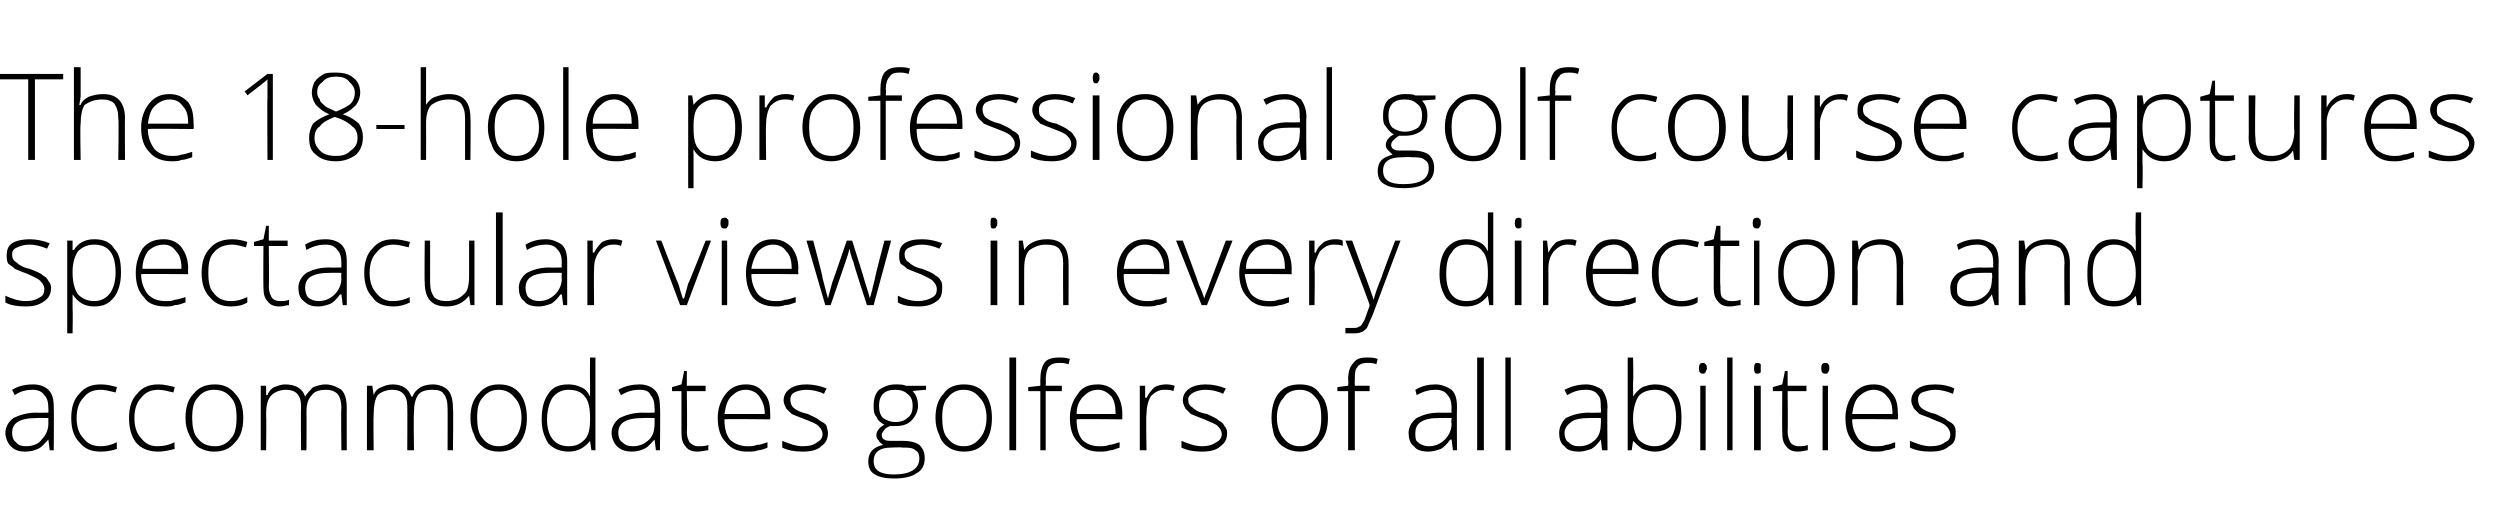 <?xml version="1.0" standalone="no"?>
<!DOCTYPE svg PUBLIC "-//W3C//DTD SVG 1.1//EN" "http://www.w3.org/Graphics/SVG/1.1/DTD/svg11.dtd">
<svg xmlns="http://www.w3.org/2000/svg" version="1.1" width="186px" height="39.2px" viewBox="0 -5 186 39.2" style="top:-5px">
  <desc>The 18 hole professional golf course captures spectacular views in every direction and accommodates golfers of all ab...</desc>
  <defs/>
  <g id="Polygon17004">
    <path d="M 3.7 28.5 L 3.6 27.7 C 3.6 27.7 3.56 27.73 3.6 27.7 C 3.3 28 3.1 28.3 2.8 28.4 C 2.6 28.5 2.3 28.6 1.9 28.6 C 1.4 28.6 1.1 28.5 0.8 28.2 C 0.6 28 0.4 27.6 0.4 27.2 C 0.4 26.8 0.6 26.4 1 26.1 C 1.4 25.9 2 25.7 2.7 25.7 C 2.7 25.72 3.6 25.7 3.6 25.7 C 3.6 25.7 3.61 25.38 3.6 25.4 C 3.6 24.9 3.5 24.6 3.3 24.4 C 3.1 24.1 2.8 24 2.4 24 C 2 24 1.5 24.1 1.1 24.4 C 1.1 24.4 0.9 24 0.9 24 C 1.4 23.7 1.9 23.6 2.5 23.6 C 3 23.6 3.4 23.8 3.6 24 C 3.9 24.3 4 24.7 4 25.3 C 4.02 25.31 4 28.5 4 28.5 L 3.7 28.5 Z M 1.9 28.2 C 2.5 28.2 2.9 28 3.1 27.7 C 3.4 27.4 3.6 27 3.6 26.5 C 3.59 26.53 3.6 26.1 3.6 26.1 C 3.6 26.1 2.76 26.09 2.8 26.1 C 2.1 26.1 1.6 26.2 1.3 26.4 C 1 26.6 0.9 26.9 0.9 27.2 C 0.9 27.5 1 27.8 1.2 27.9 C 1.3 28.1 1.6 28.2 1.9 28.2 Z M 8.7 28.4 C 8.4 28.5 8 28.6 7.5 28.6 C 6.8 28.6 6.3 28.4 5.9 27.9 C 5.5 27.5 5.3 26.9 5.3 26.1 C 5.3 25.3 5.5 24.7 5.9 24.3 C 6.3 23.8 6.8 23.6 7.5 23.6 C 8 23.6 8.3 23.7 8.7 23.8 C 8.7 23.8 8.6 24.2 8.6 24.2 C 8.2 24.1 7.8 24 7.5 24 C 6.9 24 6.5 24.2 6.2 24.6 C 5.9 24.9 5.7 25.4 5.7 26.1 C 5.7 26.8 5.9 27.3 6.2 27.6 C 6.5 28 6.9 28.2 7.5 28.2 C 7.9 28.2 8.3 28.1 8.7 27.9 C 8.67 27.95 8.7 28.4 8.7 28.4 C 8.7 28.4 8.67 28.35 8.7 28.4 Z M 13 28.4 C 12.6 28.5 12.2 28.6 11.8 28.6 C 11.1 28.6 10.5 28.4 10.1 27.9 C 9.8 27.5 9.6 26.9 9.6 26.1 C 9.6 25.3 9.8 24.7 10.2 24.3 C 10.6 23.8 11.1 23.6 11.8 23.6 C 12.2 23.6 12.6 23.7 13 23.8 C 13 23.8 12.9 24.2 12.9 24.2 C 12.5 24.1 12.1 24 11.8 24 C 11.2 24 10.8 24.2 10.5 24.6 C 10.2 24.9 10 25.4 10 26.1 C 10 26.8 10.2 27.3 10.5 27.6 C 10.8 28 11.2 28.2 11.7 28.2 C 12.2 28.2 12.6 28.1 13 27.9 C 12.95 27.95 13 28.4 13 28.4 C 13 28.4 12.95 28.35 13 28.4 Z M 18.1 26.1 C 18.1 26.9 17.9 27.5 17.5 27.9 C 17.1 28.4 16.6 28.6 15.9 28.6 C 15.5 28.6 15.2 28.5 14.8 28.3 C 14.5 28.1 14.3 27.8 14.1 27.4 C 13.9 27 13.8 26.6 13.8 26.1 C 13.8 25.3 14 24.7 14.4 24.3 C 14.8 23.8 15.3 23.6 16 23.6 C 16.6 23.6 17.1 23.8 17.5 24.3 C 17.9 24.7 18.1 25.3 18.1 26.1 Z M 14.3 26.1 C 14.3 26.7 14.4 27.3 14.7 27.6 C 15 28 15.4 28.2 16 28.2 C 16.5 28.2 16.9 28 17.2 27.6 C 17.5 27.3 17.6 26.7 17.6 26.1 C 17.6 25.4 17.5 24.9 17.2 24.6 C 16.9 24.2 16.5 24 15.9 24 C 15.4 24 15 24.2 14.7 24.6 C 14.4 24.9 14.3 25.4 14.3 26.1 Z M 25.4 28.5 C 25.4 28.5 25.36 25.35 25.4 25.4 C 25.4 24.9 25.3 24.5 25.1 24.3 C 24.9 24.1 24.6 24 24.3 24 C 23.8 24 23.4 24.1 23.2 24.4 C 22.9 24.7 22.8 25.1 22.8 25.7 C 22.82 25.69 22.8 28.5 22.8 28.5 L 22.4 28.5 C 22.4 28.5 22.37 25.22 22.4 25.2 C 22.4 24.4 22 24 21.3 24 C 20.8 24 20.4 24.2 20.2 24.4 C 19.9 24.7 19.8 25.2 19.8 25.8 C 19.83 25.85 19.8 28.5 19.8 28.5 L 19.4 28.5 L 19.4 23.7 L 19.8 23.7 L 19.8 24.4 C 19.8 24.4 19.87 24.36 19.9 24.4 C 20 24.1 20.2 23.9 20.4 23.8 C 20.7 23.7 20.9 23.6 21.2 23.6 C 22 23.6 22.5 23.9 22.7 24.5 C 22.7 24.5 22.7 24.5 22.7 24.5 C 22.9 24.2 23.1 24 23.3 23.8 C 23.6 23.7 23.9 23.6 24.2 23.6 C 24.7 23.6 25.1 23.8 25.4 24 C 25.7 24.3 25.8 24.8 25.8 25.4 C 25.79 25.36 25.8 28.5 25.8 28.5 L 25.4 28.5 Z M 33.3 28.5 C 33.3 28.5 33.31 25.35 33.3 25.4 C 33.3 24.9 33.2 24.5 33 24.3 C 32.9 24.1 32.6 24 32.2 24 C 31.7 24 31.3 24.1 31.1 24.4 C 30.9 24.7 30.8 25.1 30.8 25.7 C 30.76 25.69 30.8 28.5 30.8 28.5 L 30.3 28.5 C 30.3 28.5 30.32 25.22 30.3 25.2 C 30.3 24.4 29.9 24 29.2 24 C 28.7 24 28.3 24.2 28.1 24.4 C 27.9 24.7 27.8 25.2 27.8 25.8 C 27.77 25.85 27.8 28.5 27.8 28.5 L 27.3 28.5 L 27.3 23.7 L 27.7 23.7 L 27.8 24.4 C 27.8 24.4 27.82 24.36 27.8 24.4 C 27.9 24.1 28.1 23.9 28.4 23.8 C 28.6 23.7 28.9 23.6 29.2 23.6 C 29.9 23.6 30.4 23.9 30.6 24.5 C 30.6 24.5 30.7 24.5 30.7 24.5 C 30.8 24.2 31 24 31.3 23.8 C 31.5 23.7 31.8 23.6 32.2 23.6 C 32.7 23.6 33.1 23.8 33.3 24 C 33.6 24.3 33.7 24.8 33.7 25.4 C 33.74 25.36 33.7 28.5 33.7 28.5 L 33.3 28.5 Z M 39.2 26.1 C 39.2 26.9 39 27.5 38.7 27.9 C 38.3 28.4 37.8 28.6 37.1 28.6 C 36.7 28.6 36.3 28.5 36 28.3 C 35.7 28.1 35.4 27.8 35.3 27.4 C 35.1 27 35 26.6 35 26.1 C 35 25.3 35.2 24.7 35.6 24.3 C 36 23.8 36.5 23.6 37.1 23.6 C 37.8 23.6 38.3 23.8 38.7 24.3 C 39 24.7 39.2 25.3 39.2 26.1 Z M 35.5 26.1 C 35.5 26.7 35.6 27.3 35.9 27.6 C 36.2 28 36.6 28.2 37.1 28.2 C 37.6 28.2 38.1 28 38.3 27.6 C 38.6 27.3 38.8 26.7 38.8 26.1 C 38.8 25.4 38.6 24.9 38.3 24.6 C 38 24.2 37.6 24 37.1 24 C 36.6 24 36.2 24.2 35.9 24.6 C 35.6 24.9 35.5 25.4 35.5 26.1 Z M 42.3 23.6 C 42.7 23.6 43 23.7 43.2 23.8 C 43.5 23.9 43.7 24.1 43.9 24.5 C 43.9 24.5 43.9 24.5 43.9 24.5 C 43.9 24.1 43.9 23.7 43.9 23.4 C 43.88 23.37 43.9 21.6 43.9 21.6 L 44.3 21.6 L 44.3 28.5 L 44 28.5 L 43.9 27.8 C 43.9 27.8 43.88 27.76 43.9 27.8 C 43.5 28.3 43 28.6 42.3 28.6 C 41.7 28.6 41.2 28.4 40.8 28 C 40.5 27.5 40.3 27 40.3 26.2 C 40.3 25.3 40.5 24.7 40.8 24.3 C 41.1 23.8 41.6 23.6 42.3 23.6 Z M 42.3 24 C 41.8 24 41.4 24.2 41.1 24.6 C 40.9 24.9 40.7 25.5 40.7 26.2 C 40.7 27.5 41.3 28.2 42.3 28.2 C 42.9 28.2 43.2 28 43.5 27.7 C 43.8 27.4 43.9 26.9 43.9 26.2 C 43.9 26.2 43.9 26.1 43.9 26.1 C 43.9 25.4 43.8 24.8 43.5 24.5 C 43.3 24.2 42.9 24 42.3 24 Z M 48.8 28.5 L 48.7 27.7 C 48.7 27.7 48.67 27.73 48.7 27.7 C 48.4 28 48.2 28.3 47.9 28.4 C 47.7 28.5 47.4 28.6 47 28.6 C 46.6 28.6 46.2 28.5 45.9 28.2 C 45.7 28 45.5 27.6 45.5 27.2 C 45.5 26.8 45.7 26.4 46.1 26.1 C 46.5 25.9 47.1 25.7 47.8 25.7 C 47.81 25.72 48.7 25.7 48.7 25.7 C 48.7 25.7 48.72 25.38 48.7 25.4 C 48.7 24.9 48.6 24.6 48.4 24.4 C 48.3 24.1 48 24 47.6 24 C 47.1 24 46.7 24.1 46.2 24.4 C 46.2 24.4 46 24 46 24 C 46.5 23.7 47.1 23.6 47.6 23.6 C 48.1 23.6 48.5 23.8 48.7 24 C 49 24.3 49.1 24.7 49.1 25.3 C 49.14 25.31 49.1 28.5 49.1 28.5 L 48.8 28.5 Z M 47.1 28.2 C 47.6 28.2 48 28 48.3 27.7 C 48.6 27.4 48.7 27 48.7 26.5 C 48.7 26.53 48.7 26.1 48.7 26.1 C 48.7 26.1 47.87 26.09 47.9 26.1 C 47.2 26.1 46.7 26.2 46.4 26.4 C 46.1 26.6 46 26.9 46 27.2 C 46 27.5 46.1 27.8 46.3 27.9 C 46.5 28.1 46.7 28.2 47.1 28.2 Z M 51.9 28.2 C 52.2 28.2 52.5 28.2 52.7 28.1 C 52.7 28.1 52.7 28.5 52.7 28.5 C 52.5 28.5 52.2 28.6 51.9 28.6 C 51.5 28.6 51.2 28.5 51 28.2 C 50.8 28 50.7 27.7 50.7 27.2 C 50.7 27.17 50.7 24.1 50.7 24.1 L 50 24.1 L 50 23.8 L 50.7 23.6 L 50.9 22.6 L 51.1 22.6 L 51.1 23.7 L 52.5 23.7 L 52.5 24.1 L 51.1 24.1 C 51.1 24.1 51.14 27.11 51.1 27.1 C 51.1 27.5 51.2 27.7 51.3 27.9 C 51.5 28.1 51.7 28.2 51.9 28.2 Z M 55.6 28.6 C 54.9 28.6 54.4 28.4 54 27.9 C 53.6 27.5 53.4 26.9 53.4 26.1 C 53.4 25.4 53.6 24.8 54 24.3 C 54.4 23.8 54.9 23.6 55.5 23.6 C 56.1 23.6 56.5 23.8 56.8 24.2 C 57.2 24.6 57.3 25.1 57.3 25.8 C 57.32 25.81 57.3 26.2 57.3 26.2 C 57.3 26.2 53.88 26.16 53.9 26.2 C 53.9 26.8 54 27.3 54.3 27.7 C 54.6 28 55.1 28.2 55.6 28.2 C 55.9 28.2 56.1 28.2 56.3 28.1 C 56.6 28.1 56.8 28 57.1 27.9 C 57.1 27.9 57.1 28.3 57.1 28.3 C 56.9 28.4 56.6 28.5 56.4 28.5 C 56.2 28.6 55.9 28.6 55.6 28.6 Z M 55.5 24 C 55 24 54.7 24.2 54.4 24.5 C 54.1 24.8 54 25.2 53.9 25.8 C 53.9 25.8 56.9 25.8 56.9 25.8 C 56.9 25.2 56.7 24.8 56.5 24.5 C 56.3 24.2 55.9 24 55.5 24 Z M 61.6 27.2 C 61.6 27.7 61.4 28 61.1 28.2 C 60.8 28.5 60.3 28.6 59.7 28.6 C 59.1 28.6 58.6 28.5 58.2 28.3 C 58.2 28.3 58.2 27.8 58.2 27.8 C 58.7 28 59.2 28.2 59.7 28.2 C 60.2 28.2 60.6 28.1 60.8 27.9 C 61 27.8 61.2 27.6 61.2 27.3 C 61.2 27.1 61.1 26.9 60.9 26.7 C 60.7 26.5 60.4 26.4 59.9 26.2 C 59.4 26 59.1 25.9 58.9 25.8 C 58.7 25.6 58.6 25.5 58.5 25.4 C 58.4 25.2 58.3 25 58.3 24.8 C 58.3 24.4 58.5 24.1 58.8 23.9 C 59.1 23.7 59.5 23.6 60 23.6 C 60.5 23.6 61 23.7 61.5 23.9 C 61.5 23.9 61.3 24.3 61.3 24.3 C 60.9 24.1 60.4 24 60 24 C 59.6 24 59.3 24.1 59.1 24.2 C 58.9 24.3 58.8 24.5 58.8 24.7 C 58.8 25 58.9 25.2 59 25.3 C 59.2 25.5 59.6 25.7 60.1 25.8 C 60.5 26 60.8 26.1 61 26.3 C 61.2 26.4 61.4 26.5 61.5 26.7 C 61.5 26.8 61.6 27 61.6 27.2 Z M 68.9 23.7 L 68.9 24 C 68.9 24 67.9 24.07 67.9 24.1 C 68.2 24.4 68.3 24.8 68.3 25.2 C 68.3 25.6 68.1 26 67.8 26.3 C 67.5 26.6 67.1 26.7 66.6 26.7 C 66.4 26.7 66.2 26.7 66.2 26.7 C 66 26.8 65.8 26.9 65.8 27 C 65.7 27.1 65.6 27.2 65.6 27.4 C 65.6 27.5 65.7 27.7 65.8 27.7 C 65.9 27.8 66.1 27.8 66.4 27.8 C 66.4 27.8 67.2 27.8 67.2 27.8 C 67.7 27.8 68.1 27.9 68.4 28.1 C 68.7 28.4 68.8 28.7 68.8 29.1 C 68.8 29.6 68.6 30 68.2 30.2 C 67.8 30.5 67.2 30.6 66.5 30.6 C 65.9 30.6 65.4 30.5 65.1 30.3 C 64.7 30.1 64.6 29.7 64.6 29.3 C 64.6 29 64.7 28.7 64.9 28.5 C 65.1 28.3 65.3 28.2 65.7 28.1 C 65.6 28 65.4 27.9 65.4 27.8 C 65.3 27.7 65.2 27.6 65.2 27.4 C 65.2 27.1 65.4 26.8 65.8 26.6 C 65.6 26.5 65.3 26.3 65.2 26 C 65 25.8 65 25.5 65 25.2 C 65 24.7 65.1 24.3 65.4 24 C 65.7 23.8 66.1 23.6 66.6 23.6 C 66.9 23.6 67.2 23.6 67.4 23.7 C 67.36 23.71 68.9 23.7 68.9 23.7 Z M 66.3 28.3 C 65.5 28.3 65 28.6 65 29.3 C 65 30 65.5 30.3 66.5 30.3 C 67.7 30.3 68.4 29.9 68.4 29.1 C 68.4 28.8 68.3 28.6 68.1 28.5 C 67.9 28.3 67.6 28.3 67.1 28.3 C 67.12 28.26 66.3 28.3 66.3 28.3 C 66.3 28.3 66.34 28.26 66.3 28.3 Z M 65.4 25.2 C 65.4 25.6 65.5 25.9 65.7 26.1 C 66 26.3 66.3 26.4 66.6 26.4 C 67 26.4 67.3 26.3 67.5 26.1 C 67.8 25.9 67.9 25.6 67.9 25.2 C 67.9 24.8 67.8 24.5 67.5 24.3 C 67.3 24.1 67 24 66.6 24 C 66.2 24 65.9 24.1 65.7 24.3 C 65.5 24.5 65.4 24.8 65.4 25.2 Z M 73.8 26.1 C 73.8 26.9 73.6 27.5 73.3 27.9 C 72.9 28.4 72.4 28.6 71.7 28.6 C 71.3 28.6 70.9 28.5 70.6 28.3 C 70.3 28.1 70 27.8 69.9 27.4 C 69.7 27 69.6 26.6 69.6 26.1 C 69.6 25.3 69.8 24.7 70.2 24.3 C 70.5 23.8 71.1 23.6 71.7 23.6 C 72.4 23.6 72.9 23.8 73.3 24.3 C 73.6 24.7 73.8 25.3 73.8 26.1 Z M 70.1 26.1 C 70.1 26.7 70.2 27.3 70.5 27.6 C 70.8 28 71.2 28.2 71.7 28.2 C 72.2 28.2 72.6 28 72.9 27.6 C 73.2 27.3 73.4 26.7 73.4 26.1 C 73.4 25.4 73.2 24.9 72.9 24.6 C 72.6 24.2 72.2 24 71.7 24 C 71.2 24 70.8 24.2 70.5 24.6 C 70.2 24.9 70.1 25.4 70.1 26.1 Z M 75.6 28.5 L 75.1 28.5 L 75.1 21.6 L 75.6 21.6 L 75.6 28.5 Z M 79 24.1 L 77.8 24.1 L 77.8 28.5 L 77.4 28.5 L 77.4 24.1 L 76.5 24.1 L 76.5 23.8 L 77.4 23.7 C 77.4 23.7 77.4 23.3 77.4 23.3 C 77.4 22.7 77.5 22.3 77.7 22 C 77.9 21.7 78.3 21.6 78.8 21.6 C 79 21.6 79.3 21.6 79.6 21.7 C 79.6 21.7 79.5 22.1 79.5 22.1 C 79.2 22 79 22 78.8 22 C 78.4 22 78.2 22.1 78 22.3 C 77.9 22.5 77.8 22.8 77.8 23.3 C 77.83 23.27 77.8 23.7 77.8 23.7 L 79 23.7 L 79 24.1 Z M 81.8 28.6 C 81.1 28.6 80.6 28.4 80.2 27.9 C 79.8 27.5 79.6 26.9 79.6 26.1 C 79.6 25.4 79.8 24.8 80.2 24.3 C 80.5 23.8 81 23.6 81.7 23.6 C 82.2 23.6 82.7 23.8 83 24.2 C 83.3 24.6 83.5 25.1 83.5 25.8 C 83.5 25.81 83.5 26.2 83.5 26.2 C 83.5 26.2 80.06 26.16 80.1 26.2 C 80.1 26.8 80.2 27.3 80.5 27.7 C 80.8 28 81.2 28.2 81.8 28.2 C 82.1 28.2 82.3 28.2 82.5 28.1 C 82.7 28.1 83 28 83.3 27.9 C 83.3 27.9 83.3 28.3 83.3 28.3 C 83 28.4 82.8 28.5 82.6 28.5 C 82.3 28.6 82.1 28.6 81.8 28.6 Z M 81.7 24 C 81.2 24 80.9 24.2 80.6 24.5 C 80.3 24.8 80.1 25.2 80.1 25.8 C 80.1 25.8 83 25.8 83 25.8 C 83 25.2 82.9 24.8 82.7 24.5 C 82.4 24.2 82.1 24 81.7 24 Z M 86.7 23.6 C 86.9 23.6 87.1 23.6 87.4 23.7 C 87.4 23.7 87.3 24.1 87.3 24.1 C 87.1 24 86.9 24 86.6 24 C 86.2 24 85.9 24.2 85.6 24.5 C 85.4 24.9 85.3 25.3 85.3 25.8 C 85.25 25.85 85.3 28.5 85.3 28.5 L 84.8 28.5 L 84.8 23.7 L 85.2 23.7 L 85.2 24.6 C 85.2 24.6 85.26 24.57 85.3 24.6 C 85.5 24.2 85.7 24 85.9 23.8 C 86.1 23.7 86.4 23.6 86.7 23.6 Z M 91.3 27.2 C 91.3 27.7 91.1 28 90.8 28.2 C 90.5 28.5 90 28.6 89.4 28.6 C 88.8 28.6 88.3 28.5 87.9 28.3 C 87.9 28.3 87.9 27.8 87.9 27.8 C 88.4 28 88.9 28.2 89.4 28.2 C 89.9 28.2 90.2 28.1 90.5 27.9 C 90.7 27.8 90.9 27.6 90.9 27.3 C 90.9 27.1 90.8 26.9 90.6 26.7 C 90.4 26.5 90 26.4 89.6 26.2 C 89.1 26 88.8 25.9 88.6 25.8 C 88.4 25.6 88.3 25.5 88.2 25.4 C 88.1 25.2 88 25 88 24.8 C 88 24.4 88.2 24.1 88.5 23.9 C 88.8 23.7 89.2 23.6 89.7 23.6 C 90.2 23.6 90.7 23.7 91.2 23.9 C 91.2 23.9 91 24.3 91 24.3 C 90.6 24.1 90.1 24 89.7 24 C 89.3 24 89 24.1 88.8 24.2 C 88.6 24.3 88.4 24.5 88.4 24.7 C 88.4 25 88.5 25.2 88.7 25.3 C 88.9 25.5 89.2 25.7 89.8 25.8 C 90.2 26 90.5 26.1 90.7 26.3 C 90.9 26.4 91 26.5 91.1 26.7 C 91.2 26.8 91.3 27 91.3 27.2 Z M 98.8 26.1 C 98.8 26.9 98.6 27.5 98.2 27.9 C 97.9 28.4 97.3 28.6 96.7 28.6 C 96.3 28.6 95.9 28.5 95.6 28.3 C 95.2 28.1 95 27.8 94.8 27.4 C 94.7 27 94.6 26.6 94.6 26.1 C 94.6 25.3 94.8 24.7 95.1 24.3 C 95.5 23.8 96 23.6 96.7 23.6 C 97.4 23.6 97.9 23.8 98.2 24.3 C 98.6 24.7 98.8 25.3 98.8 26.1 Z M 95 26.1 C 95 26.7 95.2 27.3 95.5 27.6 C 95.8 28 96.2 28.2 96.7 28.2 C 97.2 28.2 97.6 28 97.9 27.6 C 98.2 27.3 98.3 26.7 98.3 26.1 C 98.3 25.4 98.2 24.9 97.9 24.6 C 97.6 24.2 97.2 24 96.7 24 C 96.2 24 95.7 24.2 95.5 24.6 C 95.2 24.9 95 25.4 95 26.1 Z M 101.9 24.1 L 100.8 24.1 L 100.8 28.5 L 100.3 28.5 L 100.3 24.1 L 99.5 24.1 L 99.5 23.8 L 100.3 23.7 C 100.3 23.7 100.34 23.3 100.3 23.3 C 100.3 22.7 100.4 22.3 100.7 22 C 100.9 21.7 101.2 21.6 101.7 21.6 C 102 21.6 102.2 21.6 102.5 21.7 C 102.5 21.7 102.4 22.1 102.4 22.1 C 102.2 22 101.9 22 101.7 22 C 101.4 22 101.1 22.1 101 22.3 C 100.8 22.5 100.8 22.8 100.8 23.3 C 100.78 23.27 100.8 23.7 100.8 23.7 L 101.9 23.7 L 101.9 24.1 Z M 108.1 28.5 L 108 27.7 C 108 27.7 107.92 27.73 107.9 27.7 C 107.7 28 107.4 28.3 107.2 28.4 C 106.9 28.5 106.6 28.6 106.3 28.6 C 105.8 28.6 105.4 28.5 105.2 28.2 C 104.9 28 104.8 27.6 104.8 27.2 C 104.8 26.8 105 26.4 105.4 26.1 C 105.8 25.9 106.3 25.7 107.1 25.7 C 107.06 25.72 108 25.7 108 25.7 C 108 25.7 107.97 25.38 108 25.4 C 108 24.9 107.9 24.6 107.7 24.4 C 107.5 24.1 107.2 24 106.8 24 C 106.4 24 105.9 24.1 105.4 24.4 C 105.4 24.4 105.3 24 105.3 24 C 105.8 23.7 106.3 23.6 106.8 23.6 C 107.3 23.6 107.7 23.8 108 24 C 108.3 24.3 108.4 24.7 108.4 25.3 C 108.38 25.31 108.4 28.5 108.4 28.5 L 108.1 28.5 Z M 106.3 28.2 C 106.8 28.2 107.2 28 107.5 27.7 C 107.8 27.4 108 27 108 26.5 C 107.95 26.53 108 26.1 108 26.1 C 108 26.1 107.12 26.09 107.1 26.1 C 106.4 26.1 106 26.2 105.7 26.4 C 105.4 26.6 105.3 26.9 105.3 27.2 C 105.3 27.5 105.3 27.8 105.5 27.9 C 105.7 28.1 106 28.2 106.3 28.2 Z M 110.4 28.5 L 109.9 28.5 L 109.9 21.6 L 110.4 21.6 L 110.4 28.5 Z M 112.4 28.5 L 112 28.5 L 112 21.6 L 112.4 21.6 L 112.4 28.5 Z M 119.2 28.5 L 119.1 27.7 C 119.1 27.7 119.09 27.73 119.1 27.7 C 118.9 28 118.6 28.3 118.4 28.4 C 118.1 28.5 117.8 28.6 117.5 28.6 C 117 28.6 116.6 28.5 116.4 28.2 C 116.1 28 116 27.6 116 27.2 C 116 26.8 116.2 26.4 116.5 26.1 C 116.9 25.9 117.5 25.7 118.2 25.7 C 118.23 25.72 119.1 25.7 119.1 25.7 C 119.1 25.7 119.14 25.38 119.1 25.4 C 119.1 24.9 119.1 24.6 118.9 24.4 C 118.7 24.1 118.4 24 118 24 C 117.5 24 117.1 24.1 116.6 24.4 C 116.6 24.4 116.4 24 116.4 24 C 117 23.7 117.5 23.6 118 23.6 C 118.5 23.6 118.9 23.8 119.2 24 C 119.4 24.3 119.6 24.7 119.6 25.3 C 119.56 25.31 119.6 28.5 119.6 28.5 L 119.2 28.5 Z M 117.5 28.2 C 118 28.2 118.4 28 118.7 27.7 C 119 27.4 119.1 27 119.1 26.5 C 119.13 26.53 119.1 26.1 119.1 26.1 C 119.1 26.1 118.29 26.09 118.3 26.1 C 117.6 26.1 117.1 26.2 116.9 26.4 C 116.6 26.6 116.4 26.9 116.4 27.2 C 116.4 27.5 116.5 27.8 116.7 27.9 C 116.9 28.1 117.1 28.2 117.5 28.2 Z M 123.1 23.6 C 123.8 23.6 124.3 23.8 124.6 24.2 C 125 24.7 125.1 25.3 125.1 26.1 C 125.1 26.9 125 27.5 124.6 27.9 C 124.2 28.4 123.7 28.6 123.1 28.6 C 122.8 28.6 122.5 28.5 122.2 28.4 C 121.9 28.2 121.7 28 121.5 27.8 C 121.54 27.77 121.5 27.8 121.5 27.8 L 121.4 28.5 L 121.1 28.5 L 121.1 21.6 L 121.5 21.6 C 121.5 21.6 121.54 23.37 121.5 23.4 C 121.5 23.6 121.5 23.9 121.5 24.1 C 121.52 24.08 121.5 24.5 121.5 24.5 C 121.5 24.5 121.54 24.45 121.5 24.5 C 121.7 24.2 121.9 24 122.2 23.8 C 122.5 23.7 122.8 23.6 123.1 23.6 Z M 124.7 26.1 C 124.7 24.7 124.2 24 123.1 24 C 122.6 24 122.1 24.2 121.9 24.5 C 121.7 24.8 121.5 25.4 121.5 26.1 C 121.5 26.1 121.5 26.2 121.5 26.2 C 121.5 26.9 121.7 27.4 121.9 27.7 C 122.2 28 122.6 28.2 123.1 28.2 C 123.6 28.2 124 28 124.3 27.6 C 124.5 27.3 124.7 26.8 124.7 26.1 C 124.7 26.1 124.7 26.1 124.7 26.1 Z M 126.9 28.5 L 126.5 28.5 L 126.5 23.7 L 126.9 23.7 L 126.9 28.5 Z M 126.7 22.8 C 126.5 22.8 126.4 22.7 126.4 22.4 C 126.4 22.1 126.5 22 126.7 22 C 126.8 22 126.8 22 126.9 22.1 C 126.9 22.1 127 22.2 127 22.4 C 127 22.5 126.9 22.6 126.9 22.7 C 126.8 22.8 126.8 22.8 126.7 22.8 C 126.7 22.8 126.7 22.8 126.7 22.8 Z M 128.9 28.5 L 128.5 28.5 L 128.5 21.6 L 128.9 21.6 L 128.9 28.5 Z M 131 28.5 L 130.5 28.5 L 130.5 23.7 L 131 23.7 L 131 28.5 Z M 130.7 22.8 C 130.6 22.8 130.5 22.7 130.5 22.4 C 130.5 22.1 130.6 22 130.7 22 C 130.8 22 130.9 22 131 22.1 C 131 22.1 131 22.2 131 22.4 C 131 22.5 131 22.6 131 22.7 C 130.9 22.8 130.8 22.8 130.7 22.8 C 130.7 22.8 130.7 22.8 130.7 22.8 Z M 133.8 28.2 C 134.1 28.2 134.3 28.2 134.5 28.1 C 134.5 28.1 134.5 28.5 134.5 28.5 C 134.3 28.5 134.1 28.6 133.8 28.6 C 133.4 28.6 133.1 28.5 132.9 28.2 C 132.7 28 132.6 27.7 132.6 27.2 C 132.58 27.17 132.6 24.1 132.6 24.1 L 131.9 24.1 L 131.9 23.8 L 132.6 23.6 L 132.8 22.6 L 133 22.6 L 133 23.7 L 134.4 23.7 L 134.4 24.1 L 133 24.1 C 133 24.1 133.03 27.11 133 27.1 C 133 27.5 133.1 27.7 133.2 27.9 C 133.3 28.1 133.6 28.2 133.8 28.2 Z M 136 28.5 L 135.6 28.5 L 135.6 23.7 L 136 23.7 L 136 28.5 Z M 135.8 22.8 C 135.6 22.8 135.5 22.7 135.5 22.4 C 135.5 22.1 135.6 22 135.8 22 C 135.9 22 136 22 136 22.1 C 136.1 22.1 136.1 22.2 136.1 22.4 C 136.1 22.5 136.1 22.6 136 22.7 C 136 22.8 135.9 22.8 135.8 22.8 C 135.8 22.8 135.8 22.8 135.8 22.8 Z M 139.5 28.6 C 138.8 28.6 138.3 28.4 137.9 27.9 C 137.5 27.5 137.3 26.9 137.3 26.1 C 137.3 25.4 137.5 24.8 137.9 24.3 C 138.3 23.8 138.8 23.6 139.4 23.6 C 140 23.6 140.4 23.8 140.7 24.2 C 141.1 24.6 141.2 25.1 141.2 25.8 C 141.24 25.81 141.2 26.2 141.2 26.2 C 141.2 26.2 137.79 26.16 137.8 26.2 C 137.8 26.8 138 27.3 138.3 27.7 C 138.6 28 139 28.2 139.5 28.2 C 139.8 28.2 140.1 28.2 140.3 28.1 C 140.5 28.1 140.7 28 141 27.9 C 141 27.9 141 28.3 141 28.3 C 140.8 28.4 140.5 28.5 140.3 28.5 C 140.1 28.6 139.8 28.6 139.5 28.6 Z M 139.4 24 C 139 24 138.6 24.2 138.3 24.5 C 138 24.8 137.9 25.2 137.8 25.8 C 137.8 25.8 140.8 25.8 140.8 25.8 C 140.8 25.2 140.7 24.8 140.4 24.5 C 140.2 24.2 139.8 24 139.4 24 Z M 145.5 27.2 C 145.5 27.7 145.4 28 145 28.2 C 144.7 28.5 144.2 28.6 143.6 28.6 C 143 28.6 142.5 28.5 142.1 28.3 C 142.1 28.3 142.1 27.8 142.1 27.8 C 142.6 28 143.1 28.2 143.6 28.2 C 144.1 28.2 144.5 28.1 144.7 27.9 C 145 27.8 145.1 27.6 145.1 27.3 C 145.1 27.1 145 26.9 144.8 26.7 C 144.6 26.5 144.3 26.4 143.8 26.2 C 143.4 26 143 25.9 142.8 25.8 C 142.6 25.6 142.5 25.5 142.4 25.4 C 142.3 25.2 142.2 25 142.2 24.8 C 142.2 24.4 142.4 24.1 142.7 23.9 C 143 23.7 143.4 23.6 144 23.6 C 144.5 23.6 145 23.7 145.4 23.9 C 145.4 23.9 145.3 24.3 145.3 24.3 C 144.8 24.1 144.4 24 144 24 C 143.6 24 143.3 24.1 143 24.2 C 142.8 24.3 142.7 24.5 142.7 24.7 C 142.7 25 142.8 25.2 142.9 25.3 C 143.1 25.5 143.5 25.7 144 25.8 C 144.4 26 144.7 26.1 144.9 26.3 C 145.1 26.4 145.3 26.5 145.4 26.7 C 145.5 26.8 145.5 27 145.5 27.2 Z " stroke="none" fill="#000"/>
  </g>
  <g id="Polygon17003">
    <path d="M 3.8 16.4 C 3.8 16.9 3.6 17.2 3.3 17.4 C 2.9 17.7 2.5 17.8 1.9 17.8 C 1.3 17.8 0.7 17.7 0.4 17.5 C 0.4 17.5 0.4 17 0.4 17 C 0.8 17.2 1.4 17.4 1.9 17.4 C 2.4 17.4 2.7 17.3 3 17.1 C 3.2 17 3.3 16.8 3.3 16.5 C 3.3 16.3 3.2 16.1 3 15.9 C 2.8 15.7 2.5 15.6 2.1 15.4 C 1.6 15.2 1.3 15.1 1.1 15 C 0.9 14.8 0.7 14.7 0.6 14.6 C 0.5 14.4 0.5 14.2 0.5 14 C 0.5 13.6 0.6 13.3 0.9 13.1 C 1.2 12.9 1.7 12.8 2.2 12.8 C 2.7 12.8 3.2 12.9 3.7 13.1 C 3.7 13.1 3.5 13.5 3.5 13.5 C 3 13.3 2.6 13.2 2.2 13.2 C 1.8 13.2 1.5 13.3 1.3 13.4 C 1 13.5 0.9 13.7 0.9 13.9 C 0.9 14.2 1 14.4 1.2 14.5 C 1.4 14.7 1.7 14.9 2.2 15 C 2.7 15.2 3 15.3 3.2 15.5 C 3.4 15.6 3.5 15.7 3.6 15.9 C 3.7 16 3.8 16.2 3.8 16.4 Z M 7 17.8 C 6.3 17.8 5.8 17.5 5.4 16.9 C 5.43 16.95 5.4 16.9 5.4 16.9 C 5.4 16.9 5.41 17.32 5.4 17.3 C 5.4 17.5 5.4 17.8 5.4 18 C 5.43 18.03 5.4 19.8 5.4 19.8 L 5 19.8 L 5 12.9 L 5.4 12.9 L 5.4 13.6 C 5.4 13.6 5.47 13.59 5.5 13.6 C 5.8 13.1 6.3 12.8 7 12.8 C 7.7 12.8 8.2 13 8.5 13.5 C 8.9 13.9 9 14.5 9 15.3 C 9 16.1 8.8 16.7 8.5 17.1 C 8.1 17.6 7.7 17.8 7 17.8 Z M 7 17.4 C 7.5 17.4 7.9 17.2 8.2 16.8 C 8.4 16.5 8.6 16 8.6 15.3 C 8.6 13.9 8.1 13.2 7 13.2 C 6.5 13.2 6.1 13.4 5.8 13.7 C 5.6 14 5.4 14.5 5.4 15.2 C 5.4 15.2 5.4 15.3 5.4 15.3 C 5.4 16.1 5.6 16.6 5.8 16.9 C 6.1 17.2 6.5 17.4 7 17.4 Z M 12.3 17.8 C 11.6 17.8 11 17.6 10.7 17.1 C 10.3 16.7 10.1 16.1 10.1 15.3 C 10.1 14.6 10.3 14 10.6 13.5 C 11 13 11.5 12.8 12.2 12.8 C 12.7 12.8 13.2 13 13.5 13.4 C 13.8 13.8 14 14.3 14 15 C 13.97 15.01 14 15.4 14 15.4 C 14 15.4 10.53 15.36 10.5 15.4 C 10.5 16 10.7 16.5 11 16.9 C 11.3 17.2 11.7 17.4 12.3 17.4 C 12.6 17.4 12.8 17.4 13 17.3 C 13.2 17.3 13.5 17.2 13.8 17.1 C 13.8 17.1 13.8 17.5 13.8 17.5 C 13.5 17.6 13.3 17.7 13 17.7 C 12.8 17.8 12.6 17.8 12.3 17.8 Z M 12.2 13.2 C 11.7 13.2 11.3 13.4 11 13.7 C 10.8 14 10.6 14.4 10.6 15 C 10.6 15 13.5 15 13.5 15 C 13.5 14.4 13.4 14 13.1 13.7 C 12.9 13.4 12.6 13.2 12.2 13.2 Z M 18.4 17.5 C 18.1 17.7 17.7 17.8 17.2 17.8 C 16.5 17.8 16 17.6 15.6 17.1 C 15.2 16.7 15 16.1 15 15.3 C 15 14.5 15.2 13.9 15.6 13.5 C 16 13 16.6 12.8 17.3 12.8 C 17.7 12.8 18.1 12.9 18.4 13 C 18.4 13 18.3 13.4 18.3 13.4 C 17.9 13.3 17.6 13.2 17.3 13.2 C 16.7 13.2 16.2 13.4 15.9 13.8 C 15.6 14.1 15.5 14.6 15.5 15.3 C 15.5 16 15.6 16.5 15.9 16.8 C 16.2 17.2 16.6 17.4 17.2 17.4 C 17.6 17.4 18 17.3 18.4 17.1 C 18.4 17.15 18.4 17.5 18.4 17.5 C 18.4 17.5 18.4 17.55 18.4 17.5 Z M 20.8 17.4 C 21.1 17.4 21.3 17.4 21.5 17.3 C 21.5 17.3 21.5 17.7 21.5 17.7 C 21.3 17.7 21.1 17.8 20.8 17.8 C 20.4 17.8 20.1 17.7 19.9 17.4 C 19.7 17.2 19.6 16.9 19.6 16.4 C 19.58 16.37 19.6 13.3 19.6 13.3 L 18.9 13.3 L 18.9 13 L 19.6 12.8 L 19.8 11.8 L 20 11.8 L 20 12.9 L 21.4 12.9 L 21.4 13.3 L 20 13.3 C 20 13.3 20.03 16.31 20 16.3 C 20 16.7 20.1 16.9 20.2 17.1 C 20.3 17.3 20.6 17.4 20.8 17.4 Z M 25.5 17.7 L 25.4 16.9 C 25.4 16.9 25.33 16.93 25.3 16.9 C 25.1 17.2 24.8 17.5 24.6 17.6 C 24.3 17.7 24 17.8 23.7 17.8 C 23.2 17.8 22.9 17.7 22.6 17.4 C 22.3 17.2 22.2 16.8 22.2 16.4 C 22.2 16 22.4 15.6 22.8 15.3 C 23.2 15.1 23.7 14.9 24.5 14.9 C 24.48 14.92 25.4 14.9 25.4 14.9 C 25.4 14.9 25.39 14.58 25.4 14.6 C 25.4 14.1 25.3 13.8 25.1 13.6 C 24.9 13.3 24.6 13.2 24.2 13.2 C 23.8 13.2 23.3 13.3 22.8 13.6 C 22.8 13.6 22.7 13.2 22.7 13.2 C 23.2 12.9 23.7 12.8 24.2 12.8 C 24.8 12.8 25.2 13 25.4 13.2 C 25.7 13.5 25.8 13.9 25.8 14.5 C 25.8 14.51 25.8 17.7 25.8 17.7 L 25.5 17.7 Z M 23.7 17.4 C 24.2 17.4 24.6 17.2 24.9 16.9 C 25.2 16.6 25.4 16.2 25.4 15.7 C 25.37 15.73 25.4 15.3 25.4 15.3 C 25.4 15.3 24.53 15.29 24.5 15.3 C 23.9 15.3 23.4 15.4 23.1 15.6 C 22.8 15.8 22.7 16.1 22.7 16.4 C 22.7 16.7 22.8 17 22.9 17.1 C 23.1 17.3 23.4 17.4 23.7 17.4 Z M 30.5 17.5 C 30.1 17.7 29.7 17.8 29.3 17.8 C 28.6 17.8 28 17.6 27.7 17.1 C 27.3 16.7 27.1 16.1 27.1 15.3 C 27.1 14.5 27.3 13.9 27.7 13.5 C 28.1 13 28.6 12.8 29.3 12.8 C 29.7 12.8 30.1 12.9 30.5 13 C 30.5 13 30.4 13.4 30.4 13.4 C 30 13.3 29.6 13.2 29.3 13.2 C 28.7 13.2 28.3 13.4 28 13.8 C 27.7 14.1 27.5 14.6 27.5 15.3 C 27.5 16 27.7 16.5 28 16.8 C 28.3 17.2 28.7 17.4 29.2 17.4 C 29.7 17.4 30.1 17.3 30.5 17.1 C 30.45 17.15 30.5 17.5 30.5 17.5 C 30.5 17.5 30.45 17.55 30.5 17.5 Z M 32 12.9 C 32 12.9 32 16 32 16 C 32 16.5 32.1 16.8 32.3 17.1 C 32.5 17.3 32.8 17.4 33.2 17.4 C 33.8 17.4 34.2 17.2 34.5 16.9 C 34.8 16.7 34.9 16.2 34.9 15.5 C 34.9 15.55 34.9 12.9 34.9 12.9 L 35.3 12.9 L 35.3 17.7 L 35 17.7 L 34.9 17 C 34.9 17 34.86 17.03 34.9 17 C 34.5 17.5 34 17.8 33.2 17.8 C 32.1 17.8 31.6 17.2 31.6 16 C 31.57 16.03 31.6 12.9 31.6 12.9 L 32 12.9 Z M 37.4 17.7 L 36.9 17.7 L 36.9 10.8 L 37.4 10.8 L 37.4 17.7 Z M 41.9 17.7 L 41.8 16.9 C 41.8 16.9 41.72 16.93 41.7 16.9 C 41.5 17.2 41.2 17.5 41 17.6 C 40.7 17.7 40.4 17.8 40.1 17.8 C 39.6 17.8 39.2 17.7 39 17.4 C 38.7 17.2 38.6 16.8 38.6 16.4 C 38.6 16 38.8 15.6 39.2 15.3 C 39.6 15.1 40.1 14.9 40.9 14.9 C 40.86 14.92 41.8 14.9 41.8 14.9 C 41.8 14.9 41.77 14.58 41.8 14.6 C 41.8 14.1 41.7 13.8 41.5 13.6 C 41.3 13.3 41 13.2 40.6 13.2 C 40.2 13.2 39.7 13.3 39.2 13.6 C 39.2 13.6 39.1 13.2 39.1 13.2 C 39.6 12.9 40.1 12.8 40.6 12.8 C 41.1 12.8 41.5 13 41.8 13.2 C 42.1 13.5 42.2 13.9 42.2 14.5 C 42.19 14.51 42.2 17.7 42.2 17.7 L 41.9 17.7 Z M 40.1 17.4 C 40.6 17.4 41 17.2 41.3 16.9 C 41.6 16.6 41.8 16.2 41.8 15.7 C 41.76 15.73 41.8 15.3 41.8 15.3 C 41.8 15.3 40.92 15.29 40.9 15.3 C 40.3 15.3 39.8 15.4 39.5 15.6 C 39.2 15.8 39.1 16.1 39.1 16.4 C 39.1 16.7 39.2 17 39.3 17.1 C 39.5 17.3 39.8 17.4 40.1 17.4 Z M 45.6 12.8 C 45.8 12.8 46 12.8 46.3 12.9 C 46.3 12.9 46.2 13.3 46.2 13.3 C 46 13.2 45.8 13.2 45.6 13.2 C 45.2 13.2 44.8 13.4 44.6 13.7 C 44.3 14.1 44.2 14.5 44.2 15 C 44.17 15.05 44.2 17.7 44.2 17.7 L 43.7 17.7 L 43.7 12.9 L 44.1 12.9 L 44.1 13.8 C 44.1 13.8 44.18 13.77 44.2 13.8 C 44.4 13.4 44.6 13.2 44.8 13 C 45 12.9 45.3 12.8 45.6 12.8 Z M 50.6 17.7 L 48.8 12.9 L 49.2 12.9 C 49.2 12.9 50.46 16.16 50.5 16.2 C 50.6 16.6 50.7 16.9 50.8 17.2 C 50.8 17.2 50.9 17.2 50.9 17.2 C 51 16.8 51.1 16.5 51.2 16.1 C 51.22 16.15 52.5 12.9 52.5 12.9 L 52.9 12.9 L 51.1 17.7 L 50.6 17.7 Z M 54.1 17.7 L 53.7 17.7 L 53.7 12.9 L 54.1 12.9 L 54.1 17.7 Z M 53.9 12 C 53.7 12 53.6 11.9 53.6 11.6 C 53.6 11.3 53.7 11.2 53.9 11.2 C 54 11.2 54.1 11.2 54.1 11.3 C 54.2 11.3 54.2 11.4 54.2 11.6 C 54.2 11.7 54.2 11.8 54.1 11.9 C 54.1 12 54 12 53.9 12 C 53.9 12 53.9 12 53.9 12 Z M 57.7 17.8 C 57 17.8 56.4 17.6 56 17.1 C 55.7 16.7 55.5 16.1 55.5 15.3 C 55.5 14.6 55.7 14 56 13.5 C 56.4 13 56.9 12.8 57.5 12.8 C 58.1 12.8 58.5 13 58.9 13.4 C 59.2 13.8 59.4 14.3 59.4 15 C 59.36 15.01 59.4 15.4 59.4 15.4 C 59.4 15.4 55.92 15.36 55.9 15.4 C 55.9 16 56.1 16.5 56.4 16.9 C 56.7 17.2 57.1 17.4 57.7 17.4 C 57.9 17.4 58.2 17.4 58.4 17.3 C 58.6 17.3 58.9 17.2 59.2 17.1 C 59.2 17.1 59.2 17.5 59.2 17.5 C 58.9 17.6 58.7 17.7 58.4 17.7 C 58.2 17.8 57.9 17.8 57.7 17.8 Z M 57.5 13.2 C 57.1 13.2 56.7 13.4 56.4 13.7 C 56.2 14 56 14.4 55.9 15 C 55.9 15 58.9 15 58.9 15 C 58.9 14.4 58.8 14 58.5 13.7 C 58.3 13.4 58 13.2 57.5 13.2 Z M 64.5 17.7 C 64.5 17.7 63.45 14.49 63.5 14.5 C 63.4 14.3 63.3 14 63.2 13.5 C 63.19 13.54 63.2 13.5 63.2 13.5 L 63.1 13.9 L 62.9 14.5 L 61.8 17.7 L 61.4 17.7 L 60 12.9 L 60.5 12.9 C 60.5 12.9 61.25 15.68 61.2 15.7 C 61.4 16.4 61.5 16.9 61.6 17.2 C 61.6 17.2 61.6 17.2 61.6 17.2 C 61.8 16.5 61.9 16 62 15.8 C 62 15.82 63 12.9 63 12.9 L 63.4 12.9 C 63.4 12.9 64.32 15.81 64.3 15.8 C 64.5 16.5 64.7 17 64.7 17.2 C 64.7 17.2 64.7 17.2 64.7 17.2 C 64.8 17 64.9 16.5 65.1 15.7 C 65.08 15.65 65.8 12.9 65.8 12.9 L 66.3 12.9 L 65 17.7 L 64.5 17.7 Z M 70.1 16.4 C 70.1 16.9 70 17.2 69.7 17.4 C 69.3 17.7 68.9 17.8 68.3 17.8 C 67.6 17.8 67.1 17.7 66.8 17.5 C 66.8 17.5 66.8 17 66.8 17 C 67.2 17.2 67.7 17.4 68.3 17.4 C 68.7 17.4 69.1 17.3 69.4 17.1 C 69.6 17 69.7 16.8 69.7 16.5 C 69.7 16.3 69.6 16.1 69.4 15.9 C 69.2 15.7 68.9 15.6 68.5 15.4 C 68 15.2 67.7 15.1 67.5 15 C 67.3 14.8 67.1 14.7 67 14.6 C 66.9 14.4 66.9 14.2 66.9 14 C 66.9 13.6 67 13.3 67.3 13.1 C 67.6 12.9 68 12.8 68.6 12.8 C 69.1 12.8 69.6 12.9 70.1 13.1 C 70.1 13.1 69.9 13.5 69.9 13.5 C 69.4 13.3 69 13.2 68.6 13.2 C 68.2 13.2 67.9 13.3 67.7 13.4 C 67.4 13.5 67.3 13.7 67.3 13.9 C 67.3 14.2 67.4 14.4 67.6 14.5 C 67.8 14.7 68.1 14.9 68.6 15 C 69.1 15.2 69.4 15.3 69.6 15.5 C 69.8 15.6 69.9 15.7 70 15.9 C 70.1 16 70.1 16.2 70.1 16.4 Z M 74.2 17.7 L 73.7 17.7 L 73.7 12.9 L 74.2 12.9 L 74.2 17.7 Z M 73.9 12 C 73.7 12 73.7 11.9 73.7 11.6 C 73.7 11.3 73.7 11.2 73.9 11.2 C 74 11.2 74.1 11.2 74.1 11.3 C 74.2 11.3 74.2 11.4 74.2 11.6 C 74.2 11.7 74.2 11.8 74.1 11.9 C 74.1 12 74 12 73.9 12 C 73.9 12 73.9 12 73.9 12 Z M 79.1 17.7 C 79.1 17.7 79.08 14.59 79.1 14.6 C 79.1 14.1 79 13.8 78.8 13.5 C 78.6 13.3 78.3 13.2 77.8 13.2 C 77.3 13.2 76.9 13.4 76.6 13.6 C 76.3 13.9 76.2 14.4 76.2 15 C 76.19 15.05 76.2 17.7 76.2 17.7 L 75.8 17.7 L 75.8 12.9 L 76.1 12.9 L 76.2 13.6 C 76.2 13.6 76.23 13.56 76.2 13.6 C 76.5 13.1 77.1 12.8 77.9 12.8 C 79 12.8 79.5 13.4 79.5 14.6 C 79.51 14.56 79.5 17.7 79.5 17.7 L 79.1 17.7 Z M 85.3 17.8 C 84.6 17.8 84.1 17.6 83.7 17.1 C 83.3 16.7 83.1 16.1 83.1 15.3 C 83.1 14.6 83.3 14 83.7 13.5 C 84.1 13 84.6 12.8 85.2 12.8 C 85.8 12.8 86.2 13 86.5 13.4 C 86.9 13.8 87 14.3 87 15 C 87.02 15.01 87 15.4 87 15.4 C 87 15.4 83.58 15.36 83.6 15.4 C 83.6 16 83.7 16.5 84 16.9 C 84.3 17.2 84.8 17.4 85.3 17.4 C 85.6 17.4 85.8 17.4 86 17.3 C 86.3 17.3 86.5 17.2 86.8 17.1 C 86.8 17.1 86.8 17.5 86.8 17.5 C 86.6 17.6 86.3 17.7 86.1 17.7 C 85.9 17.8 85.6 17.8 85.3 17.8 Z M 85.2 13.2 C 84.7 13.2 84.4 13.4 84.1 13.7 C 83.8 14 83.7 14.4 83.6 15 C 83.6 15 86.6 15 86.6 15 C 86.6 14.4 86.4 14 86.2 13.7 C 86 13.4 85.6 13.2 85.2 13.2 Z M 89.4 17.7 L 87.5 12.9 L 88 12.9 C 88 12.9 89.22 16.16 89.2 16.2 C 89.4 16.6 89.5 16.9 89.6 17.2 C 89.6 17.2 89.6 17.2 89.6 17.2 C 89.7 16.8 89.9 16.5 90 16.1 C 89.99 16.15 91.2 12.9 91.2 12.9 L 91.7 12.9 L 89.8 17.7 L 89.4 17.7 Z M 94.4 17.8 C 93.7 17.8 93.2 17.6 92.8 17.1 C 92.4 16.7 92.2 16.1 92.2 15.3 C 92.2 14.6 92.4 14 92.8 13.5 C 93.1 13 93.6 12.8 94.3 12.8 C 94.8 12.8 95.3 13 95.6 13.4 C 95.9 13.8 96.1 14.3 96.1 15 C 96.09 15.01 96.1 15.4 96.1 15.4 C 96.1 15.4 92.65 15.36 92.6 15.4 C 92.7 16 92.8 16.5 93.1 16.9 C 93.4 17.2 93.8 17.4 94.4 17.4 C 94.7 17.4 94.9 17.4 95.1 17.3 C 95.3 17.3 95.6 17.2 95.9 17.1 C 95.9 17.1 95.9 17.5 95.9 17.5 C 95.6 17.6 95.4 17.7 95.2 17.7 C 94.9 17.8 94.7 17.8 94.4 17.8 Z M 94.3 13.2 C 93.8 13.2 93.4 13.4 93.2 13.7 C 92.9 14 92.7 14.4 92.7 15 C 92.7 15 95.6 15 95.6 15 C 95.6 14.4 95.5 14 95.3 13.7 C 95 13.4 94.7 13.2 94.3 13.2 Z M 99.3 12.8 C 99.5 12.8 99.7 12.8 99.9 12.9 C 99.9 12.9 99.9 13.3 99.9 13.3 C 99.7 13.2 99.5 13.2 99.2 13.2 C 98.8 13.2 98.5 13.4 98.2 13.7 C 98 14.1 97.8 14.5 97.8 15 C 97.84 15.05 97.8 17.7 97.8 17.7 L 97.4 17.7 L 97.4 12.9 L 97.8 12.9 L 97.8 13.8 C 97.8 13.8 97.85 13.77 97.9 13.8 C 98 13.4 98.3 13.2 98.5 13 C 98.7 12.9 99 12.8 99.3 12.8 Z M 100.1 12.9 L 100.6 12.9 C 100.6 12.9 101.57 15.59 101.6 15.6 C 101.9 16.4 102.1 17 102.2 17.3 C 102.2 17.3 102.2 17.3 102.2 17.3 C 102.3 16.9 102.5 16.3 102.8 15.6 C 102.78 15.56 103.8 12.9 103.8 12.9 L 104.2 12.9 C 104.2 12.9 102.1 18.46 102.1 18.5 C 101.9 18.9 101.8 19.2 101.7 19.4 C 101.6 19.5 101.4 19.7 101.3 19.7 C 101.1 19.8 100.9 19.8 100.7 19.8 C 100.5 19.8 100.3 19.8 100.1 19.8 C 100.1 19.8 100.1 19.4 100.1 19.4 C 100.3 19.4 100.5 19.4 100.7 19.4 C 100.8 19.4 101 19.4 101.1 19.3 C 101.2 19.3 101.3 19.2 101.4 19 C 101.5 18.9 101.6 18.6 101.7 18.3 C 101.8 18 101.9 17.8 101.9 17.7 C 101.94 17.69 100.1 12.9 100.1 12.9 Z M 109.1 12.8 C 109.5 12.8 109.8 12.9 110 13 C 110.3 13.1 110.5 13.3 110.7 13.7 C 110.7 13.7 110.7 13.7 110.7 13.7 C 110.7 13.3 110.7 12.9 110.7 12.6 C 110.7 12.57 110.7 10.8 110.7 10.8 L 111.1 10.8 L 111.1 17.7 L 110.8 17.7 L 110.7 17 C 110.7 17 110.7 16.96 110.7 17 C 110.3 17.5 109.8 17.8 109.1 17.8 C 108.5 17.8 108 17.6 107.6 17.2 C 107.3 16.7 107.1 16.2 107.1 15.4 C 107.1 14.5 107.3 13.9 107.6 13.5 C 108 13 108.5 12.8 109.1 12.8 Z M 109.1 13.2 C 108.6 13.2 108.2 13.4 108 13.8 C 107.7 14.1 107.6 14.7 107.6 15.4 C 107.6 16.7 108.1 17.4 109.1 17.4 C 109.7 17.4 110.1 17.2 110.3 16.9 C 110.6 16.6 110.7 16.1 110.7 15.4 C 110.7 15.4 110.7 15.3 110.7 15.3 C 110.7 14.6 110.6 14 110.3 13.7 C 110.1 13.4 109.7 13.2 109.1 13.2 Z M 113.2 17.7 L 112.7 17.7 L 112.7 12.9 L 113.2 12.9 L 113.2 17.7 Z M 113 12 C 112.8 12 112.7 11.9 112.7 11.6 C 112.7 11.3 112.8 11.2 113 11.2 C 113 11.2 113.1 11.2 113.2 11.3 C 113.2 11.3 113.2 11.4 113.2 11.6 C 113.2 11.7 113.2 11.8 113.2 11.9 C 113.1 12 113 12 113 12 C 113 12 113 12 113 12 Z M 116.7 12.8 C 116.9 12.8 117.1 12.8 117.3 12.9 C 117.3 12.9 117.2 13.3 117.2 13.3 C 117 13.2 116.8 13.2 116.6 13.2 C 116.2 13.2 115.9 13.4 115.6 13.7 C 115.3 14.1 115.2 14.5 115.2 15 C 115.21 15.05 115.2 17.7 115.2 17.7 L 114.8 17.7 L 114.8 12.9 L 115.1 12.9 L 115.2 13.8 C 115.2 13.8 115.22 13.77 115.2 13.8 C 115.4 13.4 115.6 13.2 115.8 13 C 116.1 12.9 116.3 12.8 116.7 12.8 Z M 120.2 17.8 C 119.5 17.8 119 17.6 118.6 17.1 C 118.2 16.7 118 16.1 118 15.3 C 118 14.6 118.2 14 118.6 13.5 C 118.9 13 119.4 12.8 120.1 12.8 C 120.6 12.8 121.1 13 121.4 13.4 C 121.7 13.8 121.9 14.3 121.9 15 C 121.9 15.01 121.9 15.4 121.9 15.4 C 121.9 15.4 118.45 15.36 118.5 15.4 C 118.5 16 118.6 16.5 118.9 16.9 C 119.2 17.2 119.6 17.4 120.2 17.4 C 120.5 17.4 120.7 17.4 120.9 17.3 C 121.1 17.3 121.4 17.2 121.7 17.1 C 121.7 17.1 121.7 17.5 121.7 17.5 C 121.4 17.6 121.2 17.7 121 17.7 C 120.7 17.8 120.5 17.8 120.2 17.8 Z M 120.1 13.2 C 119.6 13.2 119.2 13.4 119 13.7 C 118.7 14 118.5 14.4 118.5 15 C 118.5 15 121.4 15 121.4 15 C 121.4 14.4 121.3 14 121.1 13.7 C 120.8 13.4 120.5 13.2 120.1 13.2 Z M 126.3 17.5 C 126 17.7 125.6 17.8 125.1 17.8 C 124.4 17.8 123.9 17.6 123.5 17.1 C 123.1 16.7 122.9 16.1 122.9 15.3 C 122.9 14.5 123.1 13.9 123.5 13.5 C 123.9 13 124.5 12.8 125.2 12.8 C 125.6 12.8 126 12.9 126.4 13 C 126.4 13 126.3 13.4 126.3 13.4 C 125.8 13.3 125.5 13.2 125.2 13.2 C 124.6 13.2 124.1 13.4 123.8 13.8 C 123.5 14.1 123.4 14.6 123.4 15.3 C 123.4 16 123.5 16.5 123.8 16.8 C 124.1 17.2 124.6 17.4 125.1 17.4 C 125.5 17.4 125.9 17.3 126.3 17.1 C 126.32 17.15 126.3 17.5 126.3 17.5 C 126.3 17.5 126.32 17.55 126.3 17.5 Z M 128.8 17.4 C 129 17.4 129.3 17.4 129.5 17.3 C 129.5 17.3 129.5 17.7 129.5 17.7 C 129.3 17.7 129 17.8 128.7 17.8 C 128.3 17.8 128 17.7 127.8 17.4 C 127.6 17.2 127.5 16.9 127.5 16.4 C 127.51 16.37 127.5 13.3 127.5 13.3 L 126.8 13.3 L 126.8 13 L 127.5 12.8 L 127.7 11.8 L 128 11.8 L 128 12.9 L 129.4 12.9 L 129.4 13.3 L 128 13.3 C 128 13.3 127.95 16.31 128 16.3 C 128 16.7 128 16.9 128.1 17.1 C 128.3 17.3 128.5 17.4 128.8 17.4 Z M 130.9 17.7 L 130.5 17.7 L 130.5 12.9 L 130.9 12.9 L 130.9 17.7 Z M 130.7 12 C 130.5 12 130.4 11.9 130.4 11.6 C 130.4 11.3 130.5 11.2 130.7 11.2 C 130.8 11.2 130.9 11.2 130.9 11.3 C 131 11.3 131 11.4 131 11.6 C 131 11.7 131 11.8 130.9 11.9 C 130.9 12 130.8 12 130.7 12 C 130.7 12 130.7 12 130.7 12 Z M 136.5 15.3 C 136.5 16.1 136.3 16.7 135.9 17.1 C 135.5 17.6 135 17.8 134.4 17.8 C 133.9 17.8 133.6 17.7 133.3 17.5 C 132.9 17.3 132.7 17 132.5 16.6 C 132.3 16.2 132.3 15.8 132.3 15.3 C 132.3 14.5 132.5 13.9 132.8 13.5 C 133.2 13 133.7 12.8 134.4 12.8 C 135 12.8 135.6 13 135.9 13.5 C 136.3 13.9 136.5 14.5 136.5 15.3 Z M 132.7 15.3 C 132.7 15.9 132.9 16.5 133.2 16.8 C 133.4 17.2 133.8 17.4 134.4 17.4 C 134.9 17.4 135.3 17.2 135.6 16.8 C 135.9 16.5 136 15.9 136 15.3 C 136 14.6 135.9 14.1 135.6 13.8 C 135.3 13.4 134.9 13.2 134.4 13.2 C 133.8 13.2 133.4 13.4 133.1 13.8 C 132.9 14.1 132.7 14.6 132.7 15.3 Z M 141.1 17.7 C 141.1 17.7 141.14 14.59 141.1 14.6 C 141.1 14.1 141 13.8 140.8 13.5 C 140.6 13.3 140.3 13.2 139.9 13.2 C 139.3 13.2 138.9 13.4 138.6 13.6 C 138.4 13.9 138.2 14.4 138.2 15 C 138.25 15.05 138.2 17.7 138.2 17.7 L 137.8 17.7 L 137.8 12.9 L 138.2 12.9 L 138.3 13.6 C 138.3 13.6 138.29 13.56 138.3 13.6 C 138.6 13.1 139.2 12.8 139.9 12.8 C 141 12.8 141.6 13.4 141.6 14.6 C 141.57 14.56 141.6 17.7 141.6 17.7 L 141.1 17.7 Z M 148.4 17.7 L 148.2 16.9 C 148.2 16.9 148.21 16.93 148.2 16.9 C 148 17.2 147.7 17.5 147.5 17.6 C 147.2 17.7 146.9 17.8 146.6 17.8 C 146.1 17.8 145.7 17.7 145.5 17.4 C 145.2 17.2 145.1 16.8 145.1 16.4 C 145.1 16 145.3 15.6 145.7 15.3 C 146.1 15.1 146.6 14.9 147.4 14.9 C 147.36 14.92 148.3 14.9 148.3 14.9 C 148.3 14.9 148.27 14.58 148.3 14.6 C 148.3 14.1 148.2 13.8 148 13.6 C 147.8 13.3 147.5 13.2 147.1 13.2 C 146.7 13.2 146.2 13.3 145.7 13.6 C 145.7 13.6 145.6 13.2 145.6 13.2 C 146.1 12.9 146.6 12.8 147.1 12.8 C 147.6 12.8 148 13 148.3 13.2 C 148.6 13.5 148.7 13.9 148.7 14.5 C 148.68 14.51 148.7 17.7 148.7 17.7 L 148.4 17.7 Z M 146.6 17.4 C 147.1 17.4 147.5 17.2 147.8 16.9 C 148.1 16.6 148.2 16.2 148.2 15.7 C 148.25 15.73 148.2 15.3 148.2 15.3 C 148.2 15.3 147.41 15.29 147.4 15.3 C 146.7 15.3 146.3 15.4 146 15.6 C 145.7 15.8 145.6 16.1 145.6 16.4 C 145.6 16.7 145.6 17 145.8 17.1 C 146 17.3 146.3 17.4 146.6 17.4 Z M 153.6 17.7 C 153.6 17.7 153.56 14.59 153.6 14.6 C 153.6 14.1 153.5 13.8 153.3 13.5 C 153.1 13.3 152.7 13.2 152.3 13.2 C 151.7 13.2 151.3 13.4 151.1 13.6 C 150.8 13.9 150.7 14.4 150.7 15 C 150.66 15.05 150.7 17.7 150.7 17.7 L 150.2 17.7 L 150.2 12.9 L 150.6 12.9 L 150.7 13.6 C 150.7 13.6 150.71 13.56 150.7 13.6 C 151 13.1 151.6 12.8 152.4 12.8 C 153.4 12.8 154 13.4 154 14.6 C 153.99 14.56 154 17.7 154 17.7 L 153.6 17.7 Z M 157.3 12.8 C 157.6 12.8 157.9 12.9 158.2 13 C 158.4 13.1 158.7 13.3 158.9 13.7 C 158.9 13.7 158.9 13.7 158.9 13.7 C 158.9 13.3 158.9 12.9 158.9 12.6 C 158.86 12.57 158.9 10.8 158.9 10.8 L 159.3 10.8 L 159.3 17.7 L 159 17.7 L 158.9 17 C 158.9 17 158.86 16.96 158.9 17 C 158.5 17.5 158 17.8 157.3 17.8 C 156.6 17.8 156.1 17.6 155.8 17.2 C 155.4 16.7 155.3 16.2 155.3 15.4 C 155.3 14.5 155.4 13.9 155.8 13.5 C 156.1 13 156.6 12.8 157.3 12.8 Z M 157.3 13.2 C 156.8 13.2 156.4 13.4 156.1 13.8 C 155.8 14.1 155.7 14.7 155.7 15.4 C 155.7 16.7 156.2 17.4 157.3 17.4 C 157.8 17.4 158.2 17.2 158.5 16.9 C 158.7 16.6 158.9 16.1 158.9 15.4 C 158.9 15.4 158.9 15.3 158.9 15.3 C 158.9 14.6 158.7 14 158.5 13.7 C 158.2 13.4 157.8 13.2 157.3 13.2 Z " stroke="none" fill="#000"/>
  </g>
  <g id="Polygon17002">
    <path d="M 2.6 6.9 L 2.1 6.9 L 2.1 0.9 L 0 0.9 L 0 0.5 L 4.7 0.5 L 4.7 0.9 L 2.6 0.9 L 2.6 6.9 Z M 8.8 6.9 C 8.8 6.9 8.85 3.79 8.8 3.8 C 8.8 3.3 8.7 3 8.5 2.7 C 8.3 2.5 8 2.4 7.6 2.4 C 7 2.4 6.6 2.6 6.3 2.8 C 6.1 3.1 6 3.6 6 4.2 C 5.95 4.25 6 6.9 6 6.9 L 5.5 6.9 L 5.5 0 L 6 0 L 6 2.2 L 5.9 2.8 C 5.9 2.8 5.96 2.83 6 2.8 C 6.1 2.5 6.4 2.3 6.6 2.2 C 6.9 2.1 7.2 2 7.7 2 C 8.7 2 9.3 2.6 9.3 3.8 C 9.28 3.76 9.3 6.9 9.3 6.9 L 8.8 6.9 Z M 12.8 7 C 12.1 7 11.5 6.8 11.1 6.3 C 10.7 5.9 10.5 5.3 10.5 4.5 C 10.5 3.8 10.7 3.2 11.1 2.7 C 11.5 2.2 12 2 12.6 2 C 13.2 2 13.6 2.2 14 2.6 C 14.3 3 14.4 3.5 14.4 4.2 C 14.44 4.21 14.4 4.6 14.4 4.6 C 14.4 4.6 11 4.56 11 4.6 C 11 5.2 11.2 5.7 11.5 6.1 C 11.8 6.4 12.2 6.6 12.8 6.6 C 13 6.6 13.3 6.6 13.5 6.5 C 13.7 6.5 13.9 6.4 14.3 6.3 C 14.3 6.3 14.3 6.7 14.3 6.7 C 14 6.8 13.7 6.9 13.5 6.9 C 13.3 7 13 7 12.8 7 Z M 12.6 2.4 C 12.2 2.4 11.8 2.6 11.5 2.9 C 11.2 3.2 11.1 3.6 11 4.2 C 11 4.2 14 4.2 14 4.2 C 14 3.6 13.9 3.2 13.6 2.9 C 13.4 2.6 13.1 2.4 12.6 2.4 Z M 20.3 6.9 L 19.9 6.9 C 19.9 6.9 19.87 2.21 19.9 2.2 C 19.9 1.8 19.9 1.3 19.9 0.9 C 19.9 0.9 19.8 1 19.8 1 C 19.7 1.1 19.3 1.4 18.4 2.1 C 18.43 2.08 18.2 1.8 18.2 1.8 L 19.9 0.5 L 20.3 0.5 L 20.3 6.9 Z M 25 0.4 C 25.5 0.4 26 0.5 26.3 0.8 C 26.6 1 26.8 1.4 26.8 1.9 C 26.8 2.2 26.7 2.5 26.5 2.8 C 26.3 3 26 3.3 25.5 3.5 C 26.1 3.7 26.5 4 26.7 4.2 C 26.9 4.5 27 4.8 27 5.2 C 27 5.8 26.8 6.2 26.5 6.5 C 26.1 6.8 25.6 7 25 7 C 24.3 7 23.8 6.8 23.5 6.5 C 23.1 6.2 23 5.8 23 5.2 C 23 4.9 23.1 4.5 23.3 4.2 C 23.6 3.9 24 3.7 24.5 3.5 C 24 3.3 23.7 3 23.5 2.8 C 23.3 2.5 23.2 2.2 23.2 1.9 C 23.2 1.6 23.3 1.3 23.4 1.1 C 23.6 0.8 23.8 0.7 24.1 0.5 C 24.3 0.4 24.7 0.4 25 0.4 Z M 23.4 5.3 C 23.4 5.7 23.6 6 23.8 6.2 C 24.1 6.5 24.5 6.6 25 6.6 C 25.5 6.6 25.8 6.5 26.1 6.2 C 26.4 6 26.6 5.7 26.6 5.3 C 26.6 4.9 26.5 4.6 26.2 4.4 C 26 4.2 25.6 3.9 24.9 3.7 C 24.4 3.9 24 4.1 23.8 4.4 C 23.5 4.6 23.4 4.9 23.4 5.3 Z M 25 0.7 C 24.6 0.7 24.2 0.8 24 1.1 C 23.7 1.3 23.6 1.5 23.6 1.9 C 23.6 2.1 23.7 2.3 23.8 2.4 C 23.8 2.6 24 2.7 24.2 2.9 C 24.3 3 24.6 3.1 25 3.3 C 25.5 3.1 25.9 2.9 26.1 2.7 C 26.3 2.5 26.4 2.2 26.4 1.9 C 26.4 1.5 26.2 1.3 26 1.1 C 25.8 0.8 25.4 0.7 25 0.7 Z M 28 4.6 L 28 4.3 L 30.1 4.3 L 30.1 4.6 L 28 4.6 Z M 34.6 6.9 C 34.6 6.9 34.6 3.79 34.6 3.8 C 34.6 3.3 34.5 3 34.3 2.7 C 34.1 2.5 33.8 2.4 33.4 2.4 C 32.8 2.4 32.4 2.6 32.1 2.8 C 31.8 3.1 31.7 3.6 31.7 4.2 C 31.71 4.25 31.7 6.9 31.7 6.9 L 31.3 6.9 L 31.3 0 L 31.7 0 L 31.7 2.2 L 31.7 2.8 C 31.7 2.8 31.72 2.83 31.7 2.8 C 31.9 2.5 32.1 2.3 32.4 2.2 C 32.7 2.1 33 2 33.4 2 C 34.5 2 35 2.6 35 3.8 C 35.03 3.76 35 6.9 35 6.9 L 34.6 6.9 Z M 40.5 4.5 C 40.5 5.3 40.3 5.9 40 6.3 C 39.6 6.8 39.1 7 38.4 7 C 38 7 37.6 6.9 37.3 6.7 C 37 6.5 36.7 6.2 36.6 5.8 C 36.4 5.4 36.3 5 36.3 4.5 C 36.3 3.7 36.5 3.1 36.9 2.7 C 37.2 2.2 37.8 2 38.4 2 C 39.1 2 39.6 2.2 40 2.7 C 40.3 3.1 40.5 3.7 40.5 4.5 Z M 36.8 4.5 C 36.8 5.1 36.9 5.7 37.2 6 C 37.5 6.4 37.9 6.6 38.4 6.6 C 38.9 6.6 39.4 6.4 39.6 6 C 39.9 5.7 40.1 5.1 40.1 4.5 C 40.1 3.8 39.9 3.3 39.6 3 C 39.3 2.6 38.9 2.4 38.4 2.4 C 37.9 2.4 37.5 2.6 37.2 3 C 36.9 3.3 36.8 3.8 36.8 4.5 Z M 42.3 6.9 L 41.9 6.9 L 41.9 0 L 42.3 0 L 42.3 6.9 Z M 45.8 7 C 45.1 7 44.6 6.8 44.2 6.3 C 43.8 5.9 43.6 5.3 43.6 4.5 C 43.6 3.8 43.8 3.2 44.2 2.7 C 44.5 2.2 45.1 2 45.7 2 C 46.3 2 46.7 2.2 47 2.6 C 47.3 3 47.5 3.5 47.5 4.2 C 47.51 4.21 47.5 4.6 47.5 4.6 C 47.5 4.6 44.07 4.56 44.1 4.6 C 44.1 5.2 44.2 5.7 44.5 6.1 C 44.8 6.4 45.3 6.6 45.8 6.6 C 46.1 6.6 46.3 6.6 46.5 6.5 C 46.7 6.5 47 6.4 47.3 6.3 C 47.3 6.3 47.3 6.7 47.3 6.7 C 47.1 6.8 46.8 6.9 46.6 6.9 C 46.3 7 46.1 7 45.8 7 Z M 45.7 2.4 C 45.2 2.4 44.9 2.6 44.6 2.9 C 44.3 3.2 44.1 3.6 44.1 4.2 C 44.1 4.2 47 4.2 47 4.2 C 47 3.6 46.9 3.2 46.7 2.9 C 46.4 2.6 46.1 2.4 45.7 2.4 Z M 53.2 7 C 52.5 7 51.9 6.7 51.6 6.1 C 51.6 6.15 51.6 6.1 51.6 6.1 C 51.6 6.1 51.58 6.52 51.6 6.5 C 51.6 6.7 51.6 7 51.6 7.2 C 51.6 7.23 51.6 9 51.6 9 L 51.2 9 L 51.2 2.1 L 51.5 2.1 L 51.6 2.8 C 51.6 2.8 51.64 2.79 51.6 2.8 C 52 2.3 52.5 2 53.2 2 C 53.9 2 54.4 2.2 54.7 2.7 C 55 3.1 55.2 3.7 55.2 4.5 C 55.2 5.3 55 5.9 54.7 6.3 C 54.3 6.8 53.8 7 53.2 7 Z M 53.2 6.6 C 53.7 6.6 54.1 6.4 54.3 6 C 54.6 5.7 54.7 5.2 54.7 4.5 C 54.7 3.1 54.2 2.4 53.2 2.4 C 52.7 2.4 52.3 2.6 52 2.9 C 51.7 3.2 51.6 3.7 51.6 4.4 C 51.6 4.4 51.6 4.5 51.6 4.5 C 51.6 5.3 51.7 5.8 52 6.1 C 52.2 6.4 52.6 6.6 53.2 6.6 Z M 58.4 2 C 58.6 2 58.8 2 59.1 2.1 C 59.1 2.1 59 2.5 59 2.5 C 58.8 2.4 58.6 2.4 58.4 2.4 C 57.9 2.4 57.6 2.6 57.3 2.9 C 57.1 3.3 57 3.7 57 4.2 C 56.96 4.25 57 6.9 57 6.9 L 56.5 6.9 L 56.5 2.1 L 56.9 2.1 L 56.9 3 C 56.9 3 56.97 2.97 57 3 C 57.2 2.6 57.4 2.4 57.6 2.2 C 57.8 2.1 58.1 2 58.4 2 Z M 64 4.5 C 64 5.3 63.8 5.9 63.4 6.3 C 63 6.8 62.5 7 61.8 7 C 61.4 7 61.1 6.9 60.7 6.7 C 60.4 6.5 60.2 6.2 60 5.8 C 59.8 5.4 59.7 5 59.7 4.5 C 59.7 3.7 59.9 3.1 60.3 2.7 C 60.7 2.2 61.2 2 61.9 2 C 62.5 2 63 2.2 63.4 2.7 C 63.8 3.1 64 3.7 64 4.5 Z M 60.2 4.5 C 60.2 5.1 60.3 5.7 60.6 6 C 60.9 6.4 61.3 6.6 61.9 6.6 C 62.4 6.6 62.8 6.4 63.1 6 C 63.4 5.7 63.5 5.1 63.5 4.5 C 63.5 3.8 63.4 3.3 63.1 3 C 62.8 2.6 62.4 2.4 61.9 2.4 C 61.3 2.4 60.9 2.6 60.6 3 C 60.3 3.3 60.2 3.8 60.2 4.5 Z M 67.1 2.5 L 65.9 2.5 L 65.9 6.9 L 65.5 6.9 L 65.5 2.5 L 64.6 2.5 L 64.6 2.2 L 65.5 2.1 C 65.5 2.1 65.51 1.7 65.5 1.7 C 65.5 1.1 65.6 0.7 65.8 0.4 C 66.1 0.1 66.4 0 66.9 0 C 67.2 0 67.4 0 67.7 0.1 C 67.7 0.1 67.6 0.5 67.6 0.5 C 67.3 0.4 67.1 0.4 66.9 0.4 C 66.5 0.4 66.3 0.5 66.2 0.7 C 66 0.9 65.9 1.2 65.9 1.7 C 65.95 1.67 65.9 2.1 65.9 2.1 L 67.1 2.1 L 67.1 2.5 Z M 69.9 7 C 69.2 7 68.7 6.8 68.3 6.3 C 67.9 5.9 67.7 5.3 67.7 4.5 C 67.7 3.8 67.9 3.2 68.3 2.7 C 68.7 2.2 69.2 2 69.8 2 C 70.4 2 70.8 2.2 71.1 2.6 C 71.5 3 71.6 3.5 71.6 4.2 C 71.62 4.21 71.6 4.6 71.6 4.6 C 71.6 4.6 68.18 4.56 68.2 4.6 C 68.2 5.2 68.3 5.7 68.6 6.1 C 68.9 6.4 69.4 6.6 69.9 6.6 C 70.2 6.6 70.4 6.6 70.6 6.5 C 70.9 6.5 71.1 6.4 71.4 6.3 C 71.4 6.3 71.4 6.7 71.4 6.7 C 71.2 6.8 70.9 6.9 70.7 6.9 C 70.5 7 70.2 7 69.9 7 Z M 69.8 2.4 C 69.3 2.4 69 2.6 68.7 2.9 C 68.4 3.2 68.2 3.6 68.2 4.2 C 68.2 4.2 71.2 4.2 71.2 4.2 C 71.2 3.6 71 3.2 70.8 2.9 C 70.6 2.6 70.2 2.4 69.8 2.4 Z M 75.9 5.6 C 75.9 6.1 75.7 6.4 75.4 6.6 C 75.1 6.9 74.6 7 74 7 C 73.4 7 72.9 6.9 72.5 6.7 C 72.5 6.7 72.5 6.2 72.5 6.2 C 73 6.4 73.5 6.6 74 6.6 C 74.5 6.6 74.9 6.5 75.1 6.3 C 75.3 6.2 75.5 6 75.5 5.7 C 75.5 5.5 75.4 5.3 75.2 5.1 C 75 4.9 74.7 4.8 74.2 4.6 C 73.7 4.4 73.4 4.3 73.2 4.2 C 73 4 72.9 3.9 72.8 3.8 C 72.7 3.6 72.6 3.4 72.6 3.2 C 72.6 2.8 72.8 2.5 73.1 2.3 C 73.4 2.1 73.8 2 74.3 2 C 74.8 2 75.3 2.1 75.8 2.3 C 75.8 2.3 75.6 2.7 75.6 2.7 C 75.2 2.5 74.7 2.4 74.3 2.4 C 73.9 2.4 73.6 2.5 73.4 2.6 C 73.2 2.7 73.1 2.9 73.1 3.1 C 73.1 3.4 73.2 3.6 73.3 3.7 C 73.5 3.9 73.9 4.1 74.4 4.2 C 74.8 4.4 75.1 4.5 75.3 4.7 C 75.5 4.8 75.7 4.9 75.8 5.1 C 75.8 5.2 75.9 5.4 75.9 5.6 Z M 80.1 5.6 C 80.1 6.1 79.9 6.4 79.6 6.6 C 79.3 6.9 78.8 7 78.2 7 C 77.6 7 77.1 6.9 76.7 6.7 C 76.7 6.7 76.7 6.2 76.7 6.2 C 77.2 6.4 77.7 6.6 78.2 6.6 C 78.7 6.6 79 6.5 79.3 6.3 C 79.5 6.2 79.7 6 79.7 5.7 C 79.7 5.5 79.6 5.3 79.4 5.1 C 79.2 4.9 78.9 4.8 78.4 4.6 C 77.9 4.4 77.6 4.3 77.4 4.2 C 77.2 4 77.1 3.9 77 3.8 C 76.9 3.6 76.8 3.4 76.8 3.2 C 76.8 2.8 77 2.5 77.3 2.3 C 77.6 2.1 78 2 78.5 2 C 79 2 79.5 2.1 80 2.3 C 80 2.3 79.8 2.7 79.8 2.7 C 79.4 2.5 78.9 2.4 78.5 2.4 C 78.1 2.4 77.8 2.5 77.6 2.6 C 77.4 2.7 77.3 2.9 77.3 3.1 C 77.3 3.4 77.3 3.6 77.5 3.7 C 77.7 3.9 78 4.1 78.6 4.2 C 79 4.4 79.3 4.5 79.5 4.7 C 79.7 4.8 79.8 4.9 79.9 5.1 C 80 5.2 80.1 5.4 80.1 5.6 Z M 81.8 6.9 L 81.3 6.9 L 81.3 2.1 L 81.8 2.1 L 81.8 6.9 Z M 81.5 1.2 C 81.4 1.2 81.3 1.1 81.3 0.8 C 81.3 0.5 81.4 0.4 81.5 0.4 C 81.6 0.4 81.7 0.4 81.7 0.5 C 81.8 0.5 81.8 0.6 81.8 0.8 C 81.8 0.9 81.8 1 81.7 1.1 C 81.7 1.2 81.6 1.2 81.5 1.2 C 81.5 1.2 81.5 1.2 81.5 1.2 Z M 87.3 4.5 C 87.3 5.3 87.1 5.9 86.7 6.3 C 86.4 6.8 85.8 7 85.2 7 C 84.8 7 84.4 6.9 84.1 6.7 C 83.7 6.5 83.5 6.2 83.3 5.8 C 83.2 5.4 83.1 5 83.1 4.5 C 83.1 3.7 83.3 3.1 83.6 2.7 C 84 2.2 84.5 2 85.2 2 C 85.9 2 86.4 2.2 86.7 2.7 C 87.1 3.1 87.3 3.7 87.3 4.5 Z M 83.5 4.5 C 83.5 5.1 83.7 5.7 84 6 C 84.3 6.4 84.7 6.6 85.2 6.6 C 85.7 6.6 86.1 6.4 86.4 6 C 86.7 5.7 86.8 5.1 86.8 4.5 C 86.8 3.8 86.7 3.3 86.4 3 C 86.1 2.6 85.7 2.4 85.2 2.4 C 84.7 2.4 84.2 2.6 84 3 C 83.7 3.3 83.5 3.8 83.5 4.5 Z M 92 6.9 C 92 6.9 91.96 3.79 92 3.8 C 92 3.3 91.9 3 91.7 2.7 C 91.5 2.5 91.1 2.4 90.7 2.4 C 90.1 2.4 89.7 2.6 89.5 2.8 C 89.2 3.1 89.1 3.6 89.1 4.2 C 89.06 4.25 89.1 6.9 89.1 6.9 L 88.6 6.9 L 88.6 2.1 L 89 2.1 L 89.1 2.8 C 89.1 2.8 89.11 2.76 89.1 2.8 C 89.4 2.3 90 2 90.8 2 C 91.8 2 92.4 2.6 92.4 3.8 C 92.39 3.76 92.4 6.9 92.4 6.9 L 92 6.9 Z M 96.8 6.9 L 96.7 6.1 C 96.7 6.1 96.69 6.13 96.7 6.1 C 96.5 6.4 96.2 6.7 96 6.8 C 95.7 6.9 95.4 7 95.1 7 C 94.6 7 94.2 6.9 94 6.6 C 93.7 6.4 93.6 6 93.6 5.6 C 93.6 5.2 93.8 4.8 94.2 4.5 C 94.5 4.3 95.1 4.1 95.8 4.1 C 95.84 4.12 96.7 4.1 96.7 4.1 C 96.7 4.1 96.75 3.78 96.7 3.8 C 96.7 3.3 96.7 3 96.5 2.8 C 96.3 2.5 96 2.4 95.6 2.4 C 95.1 2.4 94.7 2.5 94.2 2.8 C 94.2 2.8 94 2.4 94 2.4 C 94.6 2.1 95.1 2 95.6 2 C 96.1 2 96.5 2.2 96.8 2.4 C 97 2.7 97.2 3.1 97.2 3.7 C 97.16 3.71 97.2 6.9 97.2 6.9 L 96.8 6.9 Z M 95.1 6.6 C 95.6 6.6 96 6.4 96.3 6.1 C 96.6 5.8 96.7 5.4 96.7 4.9 C 96.73 4.93 96.7 4.5 96.7 4.5 C 96.7 4.5 95.89 4.49 95.9 4.5 C 95.2 4.5 94.7 4.6 94.5 4.8 C 94.2 5 94 5.3 94 5.6 C 94 5.9 94.1 6.2 94.3 6.3 C 94.5 6.5 94.7 6.6 95.1 6.6 Z M 99.1 6.9 L 98.7 6.9 L 98.7 0 L 99.1 0 L 99.1 6.9 Z M 106.8 2.1 L 106.8 2.4 C 106.8 2.4 105.82 2.47 105.8 2.5 C 106.1 2.8 106.2 3.2 106.2 3.6 C 106.2 4 106.1 4.4 105.8 4.7 C 105.4 5 105 5.1 104.5 5.1 C 104.3 5.1 104.2 5.1 104.1 5.1 C 103.9 5.2 103.8 5.3 103.7 5.4 C 103.6 5.5 103.5 5.6 103.5 5.8 C 103.5 5.9 103.6 6.1 103.7 6.1 C 103.8 6.2 104 6.2 104.3 6.2 C 104.3 6.2 105.1 6.2 105.1 6.2 C 105.6 6.2 106 6.3 106.3 6.5 C 106.6 6.8 106.7 7.1 106.7 7.5 C 106.7 8 106.5 8.4 106.1 8.6 C 105.7 8.9 105.1 9 104.4 9 C 103.8 9 103.3 8.9 103 8.7 C 102.6 8.5 102.5 8.1 102.5 7.7 C 102.5 7.4 102.6 7.1 102.8 6.9 C 103 6.7 103.3 6.6 103.6 6.5 C 103.5 6.4 103.4 6.3 103.3 6.2 C 103.2 6.1 103.1 6 103.1 5.8 C 103.1 5.5 103.3 5.2 103.7 5 C 103.5 4.9 103.3 4.7 103.1 4.4 C 102.9 4.2 102.9 3.9 102.9 3.6 C 102.9 3.1 103 2.7 103.3 2.4 C 103.6 2.2 104 2 104.5 2 C 104.9 2 105.1 2 105.3 2.1 C 105.28 2.11 106.8 2.1 106.8 2.1 Z M 104.3 6.7 C 103.4 6.7 102.9 7 102.9 7.7 C 102.9 8.4 103.4 8.7 104.4 8.7 C 105.7 8.7 106.3 8.3 106.3 7.5 C 106.3 7.2 106.2 7 106 6.9 C 105.8 6.7 105.5 6.7 105 6.7 C 105.03 6.66 104.3 6.7 104.3 6.7 C 104.3 6.7 104.25 6.66 104.3 6.7 Z M 103.3 3.6 C 103.3 4 103.4 4.3 103.6 4.5 C 103.9 4.7 104.2 4.8 104.5 4.8 C 104.9 4.8 105.2 4.7 105.5 4.5 C 105.7 4.3 105.8 4 105.8 3.6 C 105.8 3.2 105.7 2.9 105.4 2.7 C 105.2 2.5 104.9 2.4 104.5 2.4 C 104.1 2.4 103.8 2.5 103.6 2.7 C 103.4 2.9 103.3 3.2 103.3 3.6 Z M 111.7 4.5 C 111.7 5.3 111.5 5.9 111.2 6.3 C 110.8 6.8 110.3 7 109.6 7 C 109.2 7 108.8 6.9 108.5 6.7 C 108.2 6.5 107.9 6.2 107.8 5.8 C 107.6 5.4 107.5 5 107.5 4.5 C 107.5 3.7 107.7 3.1 108.1 2.7 C 108.5 2.2 109 2 109.6 2 C 110.3 2 110.8 2.2 111.2 2.7 C 111.5 3.1 111.7 3.7 111.7 4.5 Z M 108 4.5 C 108 5.1 108.1 5.7 108.4 6 C 108.7 6.4 109.1 6.6 109.6 6.6 C 110.1 6.6 110.6 6.4 110.8 6 C 111.1 5.7 111.3 5.1 111.3 4.5 C 111.3 3.8 111.1 3.3 110.8 3 C 110.5 2.6 110.1 2.4 109.6 2.4 C 109.1 2.4 108.7 2.6 108.4 3 C 108.1 3.3 108 3.8 108 4.5 Z M 113.5 6.9 L 113.1 6.9 L 113.1 0 L 113.5 0 L 113.5 6.9 Z M 116.9 2.5 L 115.7 2.5 L 115.7 6.9 L 115.3 6.9 L 115.3 2.5 L 114.4 2.5 L 114.4 2.2 L 115.3 2.1 C 115.3 2.1 115.31 1.7 115.3 1.7 C 115.3 1.1 115.4 0.7 115.6 0.4 C 115.8 0.1 116.2 0 116.7 0 C 117 0 117.2 0 117.5 0.1 C 117.5 0.1 117.4 0.5 117.4 0.5 C 117.1 0.4 116.9 0.4 116.7 0.4 C 116.3 0.4 116.1 0.5 116 0.7 C 115.8 0.9 115.7 1.2 115.7 1.7 C 115.74 1.67 115.7 2.1 115.7 2.1 L 116.9 2.1 L 116.9 2.5 Z M 123.2 6.8 C 122.9 6.9 122.5 7 122 7 C 121.4 7 120.8 6.8 120.4 6.3 C 120 5.9 119.9 5.3 119.9 4.5 C 119.9 3.7 120.1 3.1 120.5 2.7 C 120.9 2.2 121.4 2 122.1 2 C 122.5 2 122.9 2.1 123.3 2.2 C 123.3 2.2 123.2 2.6 123.2 2.6 C 122.8 2.5 122.4 2.4 122.1 2.4 C 121.5 2.4 121.1 2.6 120.8 3 C 120.5 3.3 120.3 3.8 120.3 4.5 C 120.3 5.2 120.5 5.7 120.8 6 C 121.1 6.4 121.5 6.6 122 6.6 C 122.5 6.6 122.9 6.5 123.2 6.3 C 123.24 6.35 123.2 6.8 123.2 6.8 C 123.2 6.8 123.24 6.75 123.2 6.8 Z M 128.4 4.5 C 128.4 5.3 128.2 5.9 127.8 6.3 C 127.4 6.8 126.9 7 126.2 7 C 125.8 7 125.4 6.9 125.1 6.7 C 124.8 6.5 124.6 6.2 124.4 5.8 C 124.2 5.4 124.1 5 124.1 4.5 C 124.1 3.7 124.3 3.1 124.7 2.7 C 125.1 2.2 125.6 2 126.3 2 C 126.9 2 127.4 2.2 127.8 2.7 C 128.2 3.1 128.4 3.7 128.4 4.5 Z M 124.6 4.5 C 124.6 5.1 124.7 5.7 125 6 C 125.3 6.4 125.7 6.6 126.2 6.6 C 126.8 6.6 127.2 6.4 127.5 6 C 127.8 5.7 127.9 5.1 127.9 4.5 C 127.9 3.8 127.8 3.3 127.5 3 C 127.2 2.6 126.8 2.4 126.2 2.4 C 125.7 2.4 125.3 2.6 125 3 C 124.7 3.3 124.6 3.8 124.6 4.5 Z M 130.1 2.1 C 130.1 2.1 130.06 5.2 130.1 5.2 C 130.1 5.7 130.2 6 130.4 6.3 C 130.6 6.5 130.9 6.6 131.3 6.6 C 131.9 6.6 132.3 6.4 132.6 6.1 C 132.8 5.9 133 5.4 133 4.7 C 132.96 4.75 133 2.1 133 2.1 L 133.4 2.1 L 133.4 6.9 L 133 6.9 L 132.9 6.2 C 132.9 6.2 132.91 6.23 132.9 6.2 C 132.6 6.7 132 7 131.3 7 C 130.2 7 129.6 6.4 129.6 5.2 C 129.63 5.23 129.6 2.1 129.6 2.1 L 130.1 2.1 Z M 136.9 2 C 137.1 2 137.3 2 137.5 2.1 C 137.5 2.1 137.4 2.5 137.4 2.5 C 137.2 2.4 137 2.4 136.8 2.4 C 136.4 2.4 136.1 2.6 135.8 2.9 C 135.6 3.3 135.4 3.7 135.4 4.2 C 135.42 4.25 135.4 6.9 135.4 6.9 L 135 6.9 L 135 2.1 L 135.4 2.1 L 135.4 3 C 135.4 3 135.43 2.97 135.4 3 C 135.6 2.6 135.8 2.4 136.1 2.2 C 136.3 2.1 136.6 2 136.9 2 Z M 141.5 5.6 C 141.5 6.1 141.3 6.4 141 6.6 C 140.6 6.9 140.2 7 139.6 7 C 138.9 7 138.4 6.9 138.1 6.7 C 138.1 6.7 138.1 6.2 138.1 6.2 C 138.5 6.4 139 6.6 139.6 6.6 C 140.1 6.6 140.4 6.5 140.7 6.3 C 140.9 6.2 141 6 141 5.7 C 141 5.5 140.9 5.3 140.7 5.1 C 140.5 4.9 140.2 4.8 139.8 4.6 C 139.3 4.4 139 4.3 138.8 4.2 C 138.6 4 138.4 3.9 138.3 3.8 C 138.2 3.6 138.2 3.4 138.2 3.2 C 138.2 2.8 138.3 2.5 138.6 2.3 C 138.9 2.1 139.3 2 139.9 2 C 140.4 2 140.9 2.1 141.4 2.3 C 141.4 2.3 141.2 2.7 141.2 2.7 C 140.7 2.5 140.3 2.4 139.9 2.4 C 139.5 2.4 139.2 2.5 139 2.6 C 138.7 2.7 138.6 2.9 138.6 3.1 C 138.6 3.4 138.7 3.6 138.9 3.7 C 139.1 3.9 139.4 4.1 139.9 4.2 C 140.4 4.4 140.7 4.5 140.9 4.7 C 141.1 4.8 141.2 4.9 141.3 5.1 C 141.4 5.2 141.5 5.4 141.5 5.6 Z M 144.6 7 C 143.9 7 143.4 6.8 143 6.3 C 142.6 5.9 142.4 5.3 142.4 4.5 C 142.4 3.8 142.6 3.2 143 2.7 C 143.3 2.2 143.8 2 144.5 2 C 145 2 145.5 2.2 145.8 2.6 C 146.1 3 146.3 3.5 146.3 4.2 C 146.3 4.21 146.3 4.6 146.3 4.6 C 146.3 4.6 142.86 4.56 142.9 4.6 C 142.9 5.2 143 5.7 143.3 6.1 C 143.6 6.4 144.1 6.6 144.6 6.6 C 144.9 6.6 145.1 6.6 145.3 6.5 C 145.5 6.5 145.8 6.4 146.1 6.3 C 146.1 6.3 146.1 6.7 146.1 6.7 C 145.8 6.8 145.6 6.9 145.4 6.9 C 145.1 7 144.9 7 144.6 7 Z M 144.5 2.4 C 144 2.4 143.7 2.6 143.4 2.9 C 143.1 3.2 142.9 3.6 142.9 4.2 C 142.9 4.2 145.8 4.2 145.8 4.2 C 145.8 3.6 145.7 3.2 145.5 2.9 C 145.2 2.6 144.9 2.4 144.5 2.4 Z M 153.1 6.8 C 152.8 6.9 152.4 7 151.9 7 C 151.2 7 150.6 6.8 150.3 6.3 C 149.9 5.9 149.7 5.3 149.7 4.5 C 149.7 3.7 149.9 3.1 150.3 2.7 C 150.7 2.2 151.2 2 151.9 2 C 152.3 2 152.7 2.1 153.1 2.2 C 153.1 2.2 153 2.6 153 2.6 C 152.6 2.5 152.2 2.4 151.9 2.4 C 151.3 2.4 150.9 2.6 150.6 3 C 150.3 3.3 150.1 3.8 150.1 4.5 C 150.1 5.2 150.3 5.7 150.6 6 C 150.9 6.4 151.3 6.6 151.9 6.6 C 152.3 6.6 152.7 6.5 153.1 6.3 C 153.07 6.35 153.1 6.8 153.1 6.8 C 153.1 6.8 153.07 6.75 153.1 6.8 Z M 157.1 6.9 L 157 6.1 C 157 6.1 156.99 6.13 157 6.1 C 156.7 6.4 156.5 6.7 156.2 6.8 C 156 6.9 155.7 7 155.4 7 C 154.9 7 154.5 6.9 154.3 6.6 C 154 6.4 153.9 6 153.9 5.6 C 153.9 5.2 154.1 4.8 154.4 4.5 C 154.8 4.3 155.4 4.1 156.1 4.1 C 156.13 4.12 157 4.1 157 4.1 C 157 4.1 157.04 3.78 157 3.8 C 157 3.3 157 3 156.8 2.8 C 156.6 2.5 156.3 2.4 155.9 2.4 C 155.4 2.4 155 2.5 154.5 2.8 C 154.5 2.8 154.3 2.4 154.3 2.4 C 154.9 2.1 155.4 2 155.9 2 C 156.4 2 156.8 2.2 157.1 2.4 C 157.3 2.7 157.5 3.1 157.5 3.7 C 157.46 3.71 157.5 6.9 157.5 6.9 L 157.1 6.9 Z M 155.4 6.6 C 155.9 6.6 156.3 6.4 156.6 6.1 C 156.9 5.8 157 5.4 157 4.9 C 157.03 4.93 157 4.5 157 4.5 C 157 4.5 156.19 4.49 156.2 4.5 C 155.5 4.5 155 4.6 154.8 4.8 C 154.5 5 154.3 5.3 154.3 5.6 C 154.3 5.9 154.4 6.2 154.6 6.3 C 154.8 6.5 155 6.6 155.4 6.6 Z M 161 7 C 160.3 7 159.8 6.7 159.4 6.1 C 159.44 6.15 159.4 6.1 159.4 6.1 C 159.4 6.1 159.42 6.52 159.4 6.5 C 159.4 6.7 159.4 7 159.4 7.2 C 159.44 7.23 159.4 9 159.4 9 L 159 9 L 159 2.1 L 159.4 2.1 L 159.5 2.8 C 159.5 2.8 159.48 2.79 159.5 2.8 C 159.8 2.3 160.3 2 161.1 2 C 161.7 2 162.2 2.2 162.5 2.7 C 162.9 3.1 163 3.7 163 4.5 C 163 5.3 162.9 5.9 162.5 6.3 C 162.1 6.8 161.7 7 161 7 Z M 161 6.6 C 161.5 6.6 161.9 6.4 162.2 6 C 162.4 5.7 162.6 5.2 162.6 4.5 C 162.6 3.1 162.1 2.4 161.1 2.4 C 160.5 2.4 160.1 2.6 159.8 2.9 C 159.6 3.2 159.4 3.7 159.4 4.4 C 159.4 4.4 159.4 4.5 159.4 4.5 C 159.4 5.3 159.6 5.8 159.8 6.1 C 160.1 6.4 160.5 6.6 161 6.6 Z M 165.6 6.6 C 165.9 6.6 166.1 6.6 166.3 6.5 C 166.3 6.5 166.3 6.9 166.3 6.9 C 166.1 6.9 165.9 7 165.6 7 C 165.2 7 164.9 6.9 164.7 6.6 C 164.5 6.4 164.4 6.1 164.4 5.6 C 164.38 5.57 164.4 2.5 164.4 2.5 L 163.7 2.5 L 163.7 2.2 L 164.4 2 L 164.6 1 L 164.8 1 L 164.8 2.1 L 166.2 2.1 L 166.2 2.5 L 164.8 2.5 C 164.8 2.5 164.82 5.51 164.8 5.5 C 164.8 5.9 164.9 6.1 165 6.3 C 165.1 6.5 165.3 6.6 165.6 6.6 Z M 167.8 2.1 C 167.8 2.1 167.75 5.2 167.8 5.2 C 167.8 5.7 167.9 6 168.1 6.3 C 168.3 6.5 168.6 6.6 169 6.6 C 169.6 6.6 170 6.4 170.3 6.1 C 170.5 5.9 170.7 5.4 170.7 4.7 C 170.65 4.75 170.7 2.1 170.7 2.1 L 171.1 2.1 L 171.1 6.9 L 170.7 6.9 L 170.6 6.2 C 170.6 6.2 170.61 6.23 170.6 6.2 C 170.3 6.7 169.7 7 169 7 C 167.9 7 167.3 6.4 167.3 5.2 C 167.32 5.23 167.3 2.1 167.3 2.1 L 167.8 2.1 Z M 174.6 2 C 174.8 2 175 2 175.2 2.1 C 175.2 2.1 175.1 2.5 175.1 2.5 C 174.9 2.4 174.7 2.4 174.5 2.4 C 174.1 2.4 173.8 2.6 173.5 2.9 C 173.2 3.3 173.1 3.7 173.1 4.2 C 173.12 4.25 173.1 6.9 173.1 6.9 L 172.7 6.9 L 172.7 2.1 L 173.1 2.1 L 173.1 3 C 173.1 3 173.13 2.97 173.1 3 C 173.3 2.6 173.5 2.4 173.8 2.2 C 174 2.1 174.2 2 174.6 2 Z M 178.1 7 C 177.4 7 176.9 6.8 176.5 6.3 C 176.1 5.9 175.9 5.3 175.9 4.5 C 175.9 3.8 176.1 3.2 176.5 2.7 C 176.8 2.2 177.4 2 178 2 C 178.5 2 179 2.2 179.3 2.6 C 179.6 3 179.8 3.5 179.8 4.2 C 179.81 4.21 179.8 4.6 179.8 4.6 C 179.8 4.6 176.37 4.56 176.4 4.6 C 176.4 5.2 176.5 5.7 176.8 6.1 C 177.1 6.4 177.6 6.6 178.1 6.6 C 178.4 6.6 178.6 6.6 178.8 6.5 C 179 6.5 179.3 6.4 179.6 6.3 C 179.6 6.3 179.6 6.7 179.6 6.7 C 179.3 6.8 179.1 6.9 178.9 6.9 C 178.6 7 178.4 7 178.1 7 Z M 178 2.4 C 177.5 2.4 177.2 2.6 176.9 2.9 C 176.6 3.2 176.4 3.6 176.4 4.2 C 176.4 4.2 179.3 4.2 179.3 4.2 C 179.3 3.6 179.2 3.2 179 2.9 C 178.7 2.6 178.4 2.4 178 2.4 Z M 184.1 5.6 C 184.1 6.1 183.9 6.4 183.6 6.6 C 183.3 6.9 182.8 7 182.2 7 C 181.6 7 181.1 6.9 180.7 6.7 C 180.7 6.7 180.7 6.2 180.7 6.2 C 181.2 6.4 181.7 6.6 182.2 6.6 C 182.7 6.6 183 6.5 183.3 6.3 C 183.5 6.2 183.7 6 183.7 5.7 C 183.7 5.5 183.6 5.3 183.4 5.1 C 183.2 4.9 182.8 4.8 182.4 4.6 C 181.9 4.4 181.6 4.3 181.4 4.2 C 181.2 4 181.1 3.9 181 3.8 C 180.9 3.6 180.8 3.4 180.8 3.2 C 180.8 2.8 181 2.5 181.3 2.3 C 181.6 2.1 182 2 182.5 2 C 183 2 183.5 2.1 184 2.3 C 184 2.3 183.8 2.7 183.8 2.7 C 183.4 2.5 182.9 2.4 182.5 2.4 C 182.1 2.4 181.8 2.5 181.6 2.6 C 181.4 2.7 181.3 2.9 181.3 3.1 C 181.3 3.4 181.3 3.6 181.5 3.7 C 181.7 3.9 182 4.1 182.6 4.2 C 183 4.4 183.3 4.5 183.5 4.7 C 183.7 4.8 183.8 4.9 183.9 5.1 C 184 5.2 184.1 5.4 184.1 5.6 Z " stroke="none" fill="#000"/>
  </g>
</svg>